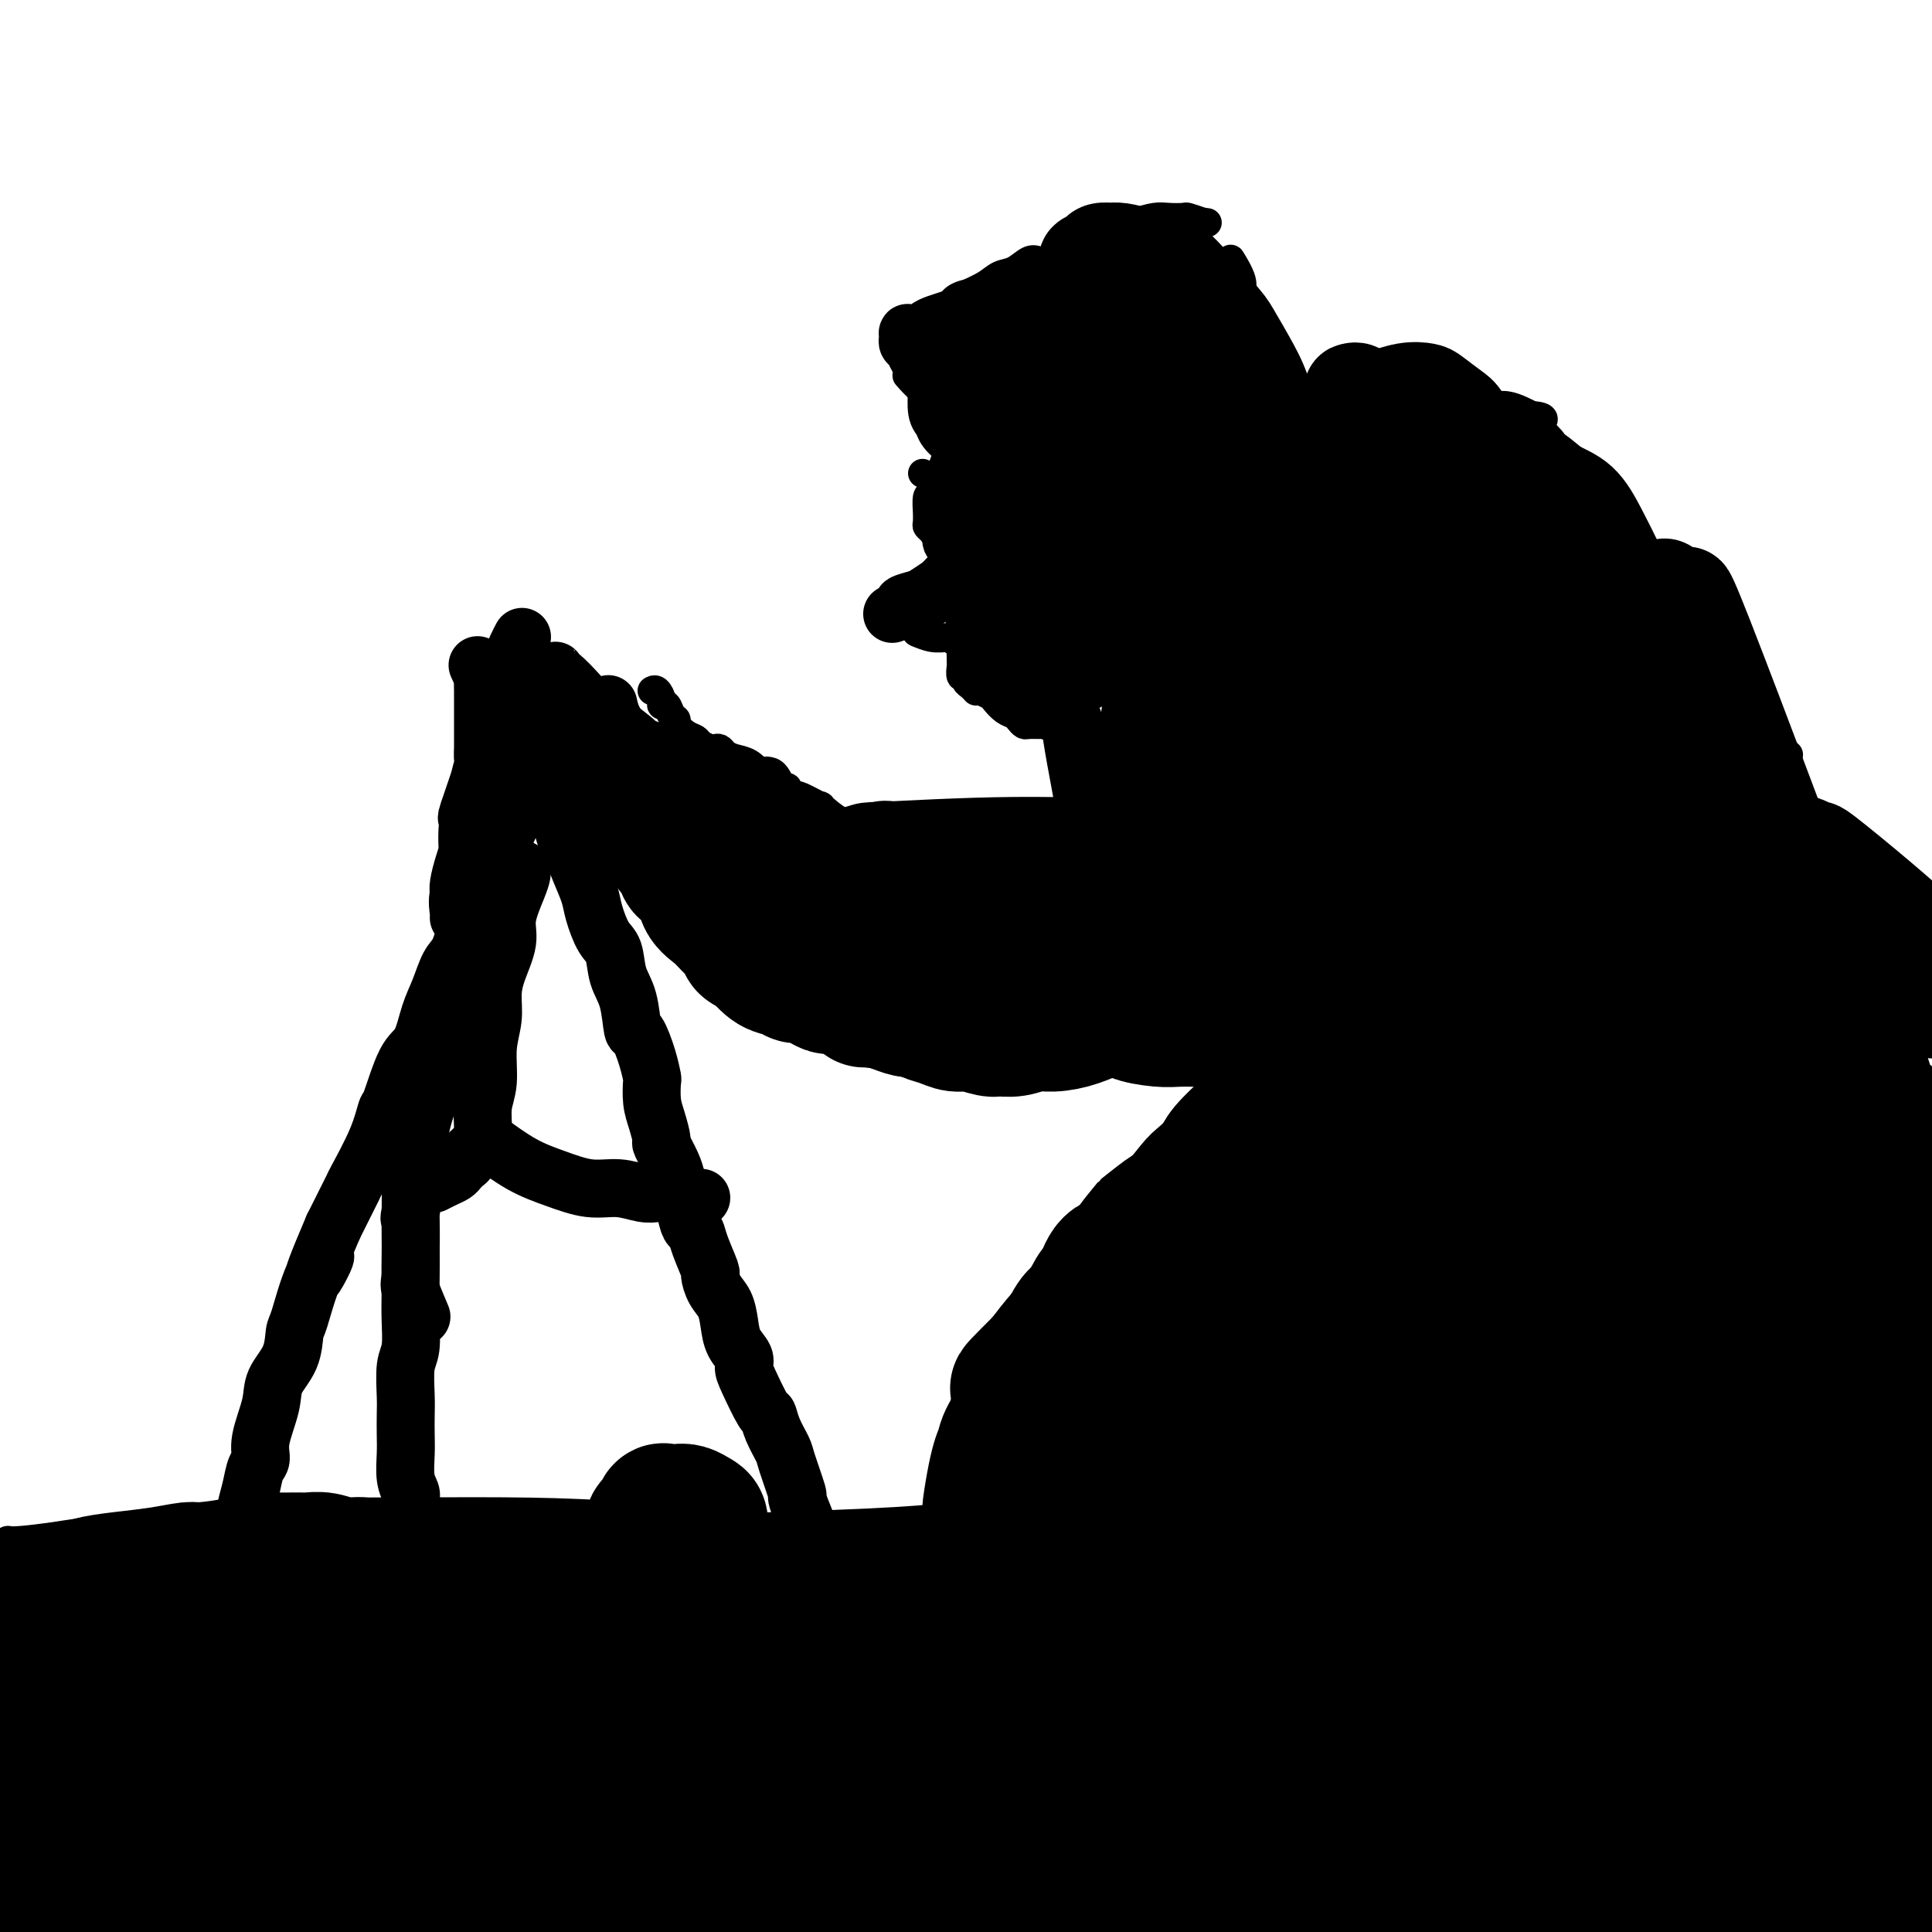 <svg viewBox='0 0 400 400' version='1.1' xmlns='http://www.w3.org/2000/svg' xmlns:xlink='http://www.w3.org/1999/xlink'><g fill='none' stroke='#000000' stroke-width='6' stroke-linecap='round' stroke-linejoin='round'><path d='M191,98c0.000,0.000 0.000,0.000 0,0c0.000,0.000 0.000,0.000 0,0c0.000,0.000 0.000,0.000 0,0c0.000,0.000 0.000,0.000 0,0'/><path d='M188,78c-0.018,-0.021 -0.037,-0.042 0,0c0.037,0.042 0.128,0.146 0,0c-0.128,-0.146 -0.476,-0.541 0,0c0.476,0.541 1.777,2.019 3,3c1.223,0.981 2.367,1.466 3,2c0.633,0.534 0.754,1.117 1,2c0.246,0.883 0.617,2.066 1,3c0.383,0.934 0.780,1.620 1,2c0.220,0.380 0.265,0.456 0,1c-0.265,0.544 -0.841,1.558 -1,2c-0.159,0.442 0.098,0.312 0,1c-0.098,0.688 -0.552,2.195 -1,3c-0.448,0.805 -0.891,0.907 -1,1c-0.109,0.093 0.114,0.177 0,1c-0.114,0.823 -0.566,2.385 -1,3c-0.434,0.615 -0.849,0.283 -1,1c-0.151,0.717 -0.037,2.482 0,3c0.037,0.518 -0.001,-0.211 0,0c0.001,0.211 0.043,1.361 0,2c-0.043,0.639 -0.170,0.768 0,1c0.170,0.232 0.639,0.568 1,1c0.361,0.432 0.616,0.961 1,1c0.384,0.039 0.897,-0.412 1,0c0.103,0.412 -0.203,1.688 0,2c0.203,0.312 0.915,-0.339 1,0c0.085,0.339 -0.458,1.670 -1,3'/><path d='M195,116c0.490,1.578 0.215,0.523 0,1c-0.215,0.477 -0.369,2.484 -1,4c-0.631,1.516 -1.738,2.539 -2,3c-0.262,0.461 0.322,0.358 0,1c-0.322,0.642 -1.550,2.028 -2,3c-0.450,0.972 -0.121,1.531 0,2c0.121,0.469 0.035,0.848 0,1c-0.035,0.152 -0.017,0.076 0,0'/><path d='M190,131c-0.257,-0.114 -0.515,-0.228 0,0c0.515,0.228 1.801,0.797 3,1c1.199,0.203 2.311,0.038 3,0c0.689,-0.038 0.955,0.049 1,0c0.045,-0.049 -0.132,-0.235 0,0c0.132,0.235 0.571,0.889 1,1c0.429,0.111 0.847,-0.322 1,0c0.153,0.322 0.040,1.401 0,2c-0.040,0.599 -0.007,0.720 0,1c0.007,0.280 -0.013,0.719 0,1c0.013,0.281 0.059,0.404 0,1c-0.059,0.596 -0.222,1.666 0,2c0.222,0.334 0.830,-0.068 1,0c0.170,0.068 -0.098,0.607 0,1c0.098,0.393 0.562,0.642 1,1c0.438,0.358 0.849,0.827 1,1c0.151,0.173 0.043,0.049 0,0c-0.043,-0.049 -0.022,-0.025 0,0'/><path d='M203,143c0.004,0.002 0.008,0.004 0,0c-0.008,-0.004 -0.028,-0.013 0,0c0.028,0.013 0.104,0.049 0,0c-0.104,-0.049 -0.389,-0.182 0,0c0.389,0.182 1.452,0.678 2,1c0.548,0.322 0.581,0.468 1,1c0.419,0.532 1.225,1.449 2,2c0.775,0.551 1.521,0.736 2,1c0.479,0.264 0.692,0.606 1,1c0.308,0.394 0.710,0.839 1,1c0.290,0.161 0.468,0.039 1,0c0.532,-0.039 1.419,0.005 2,0c0.581,-0.005 0.857,-0.058 1,0c0.143,0.058 0.153,0.226 1,0c0.847,-0.226 2.531,-0.845 3,-1c0.469,-0.155 -0.278,0.155 0,0c0.278,-0.155 1.581,-0.774 2,-1c0.419,-0.226 -0.045,-0.058 0,0c0.045,0.058 0.601,0.005 1,0c0.399,-0.005 0.643,0.037 1,0c0.357,-0.037 0.828,-0.154 1,0c0.172,0.154 0.046,0.580 0,1c-0.046,0.420 -0.013,0.834 0,1c0.013,0.166 0.007,0.083 0,0'/><path d='M226,150c-0.010,-0.022 -0.021,-0.043 0,0c0.021,0.043 0.072,0.152 0,0c-0.072,-0.152 -0.267,-0.563 0,0c0.267,0.563 0.996,2.100 1,3c0.004,0.900 -0.717,1.162 -1,2c-0.283,0.838 -0.127,2.252 0,3c0.127,0.748 0.226,0.830 0,1c-0.226,0.170 -0.778,0.428 -1,1c-0.222,0.572 -0.115,1.459 0,2c0.115,0.541 0.237,0.736 0,1c-0.237,0.264 -0.833,0.597 -1,1c-0.167,0.403 0.096,0.878 0,1c-0.096,0.122 -0.550,-0.108 -1,0c-0.450,0.108 -0.895,0.553 -1,1c-0.105,0.447 0.130,0.894 0,1c-0.130,0.106 -0.626,-0.129 -1,0c-0.374,0.129 -0.625,0.623 -1,1c-0.375,0.377 -0.874,0.636 -1,1c-0.126,0.364 0.120,0.833 0,1c-0.120,0.167 -0.605,0.031 -1,0c-0.395,-0.031 -0.700,0.044 -1,0c-0.300,-0.044 -0.596,-0.208 -1,0c-0.404,0.208 -0.916,0.787 -1,1c-0.084,0.213 0.262,0.061 0,0c-0.262,-0.061 -1.131,-0.030 -2,0'/><path d='M213,171c-1.936,0.928 -1.277,0.249 -1,0c0.277,-0.249 0.173,-0.067 0,0c-0.173,0.067 -0.414,0.018 -1,0c-0.586,-0.018 -1.518,-0.004 -2,0c-0.482,0.004 -0.514,0.000 -1,0c-0.486,-0.000 -1.426,0.004 -2,0c-0.574,-0.004 -0.783,-0.016 -1,0c-0.217,0.016 -0.443,0.060 -1,0c-0.557,-0.060 -1.446,-0.223 -2,0c-0.554,0.223 -0.772,0.833 -1,1c-0.228,0.167 -0.464,-0.109 -1,0c-0.536,0.109 -1.371,0.604 -2,1c-0.629,0.396 -1.051,0.695 -1,1c0.051,0.305 0.577,0.618 0,1c-0.577,0.382 -2.256,0.834 -3,1c-0.744,0.166 -0.551,0.046 -1,0c-0.449,-0.046 -1.538,-0.017 -2,0c-0.462,0.017 -0.298,0.020 -1,0c-0.702,-0.020 -2.271,-0.065 -3,0c-0.729,0.065 -0.618,0.240 -1,0c-0.382,-0.240 -1.258,-0.896 -2,-1c-0.742,-0.104 -1.351,0.343 -2,0c-0.649,-0.343 -1.339,-1.477 -2,-2c-0.661,-0.523 -1.294,-0.436 -2,-1c-0.706,-0.564 -1.485,-1.780 -2,-2c-0.515,-0.220 -0.765,0.557 -2,0c-1.235,-0.557 -3.455,-2.448 -4,-3c-0.545,-0.552 0.584,0.236 0,0c-0.584,-0.236 -2.881,-1.496 -4,-2c-1.119,-0.504 -1.059,-0.252 -1,0'/><path d='M165,165c-3.815,-2.203 -2.352,-2.210 -2,-2c0.352,0.210 -0.408,0.638 -1,0c-0.592,-0.638 -1.016,-2.342 -2,-3c-0.984,-0.658 -2.530,-0.270 -3,0c-0.470,0.270 0.134,0.422 0,0c-0.134,-0.422 -1.006,-1.420 -2,-2c-0.994,-0.580 -2.111,-0.743 -3,-1c-0.889,-0.257 -1.552,-0.608 -2,-1c-0.448,-0.392 -0.683,-0.826 -1,-1c-0.317,-0.174 -0.717,-0.087 -1,0c-0.283,0.087 -0.448,0.174 -1,0c-0.552,-0.174 -1.492,-0.610 -2,-1c-0.508,-0.390 -0.584,-0.733 -1,-1c-0.416,-0.267 -1.172,-0.457 -2,-1c-0.828,-0.543 -1.728,-1.437 -2,-2c-0.272,-0.563 0.086,-0.794 0,-1c-0.086,-0.206 -0.614,-0.389 -1,-1c-0.386,-0.611 -0.629,-1.652 -1,-2c-0.371,-0.348 -0.870,-0.002 -1,0c-0.130,0.002 0.110,-0.340 0,-1c-0.110,-0.660 -0.568,-1.639 -1,-2c-0.432,-0.361 -0.838,-0.103 -1,0c-0.162,0.103 -0.081,0.052 0,0'/><path d='M186,73c-0.001,-0.002 -0.001,-0.004 0,0c0.001,0.004 0.005,0.014 0,0c-0.005,-0.014 -0.019,-0.054 0,0c0.019,0.054 0.071,0.201 0,0c-0.071,-0.201 -0.263,-0.750 1,-2c1.263,-1.250 3.983,-3.202 5,-4c1.017,-0.798 0.330,-0.441 1,-1c0.670,-0.559 2.696,-2.032 4,-3c1.304,-0.968 1.886,-1.430 3,-2c1.114,-0.570 2.760,-1.250 4,-2c1.240,-0.750 2.076,-1.572 3,-2c0.924,-0.428 1.937,-0.461 3,-1c1.063,-0.539 2.175,-1.583 3,-2c0.825,-0.417 1.364,-0.207 2,0c0.636,0.207 1.371,0.410 2,0c0.629,-0.410 1.153,-1.432 2,-2c0.847,-0.568 2.018,-0.681 3,-1c0.982,-0.319 1.773,-0.845 2,-1c0.227,-0.155 -0.112,0.060 1,0c1.112,-0.060 3.676,-0.394 5,-1c1.324,-0.606 1.409,-1.483 2,-2c0.591,-0.517 1.687,-0.675 3,-1c1.313,-0.325 2.844,-0.816 4,-1c1.156,-0.184 1.939,-0.060 3,0c1.061,0.060 2.401,0.054 3,0c0.599,-0.054 0.457,-0.158 1,0c0.543,0.158 1.772,0.579 3,1'/><path d='M249,46c1.667,0.167 0.833,0.083 0,0'/><path d='M255,54c0.005,0.007 0.009,0.015 0,0c-0.009,-0.015 -0.032,-0.051 0,0c0.032,0.051 0.117,0.191 0,0c-0.117,-0.191 -0.438,-0.711 0,0c0.438,0.711 1.634,2.653 2,4c0.366,1.347 -0.098,2.098 0,3c0.098,0.902 0.758,1.957 1,3c0.242,1.043 0.065,2.076 0,3c-0.065,0.924 -0.017,1.739 0,3c0.017,1.261 0.004,2.967 0,4c-0.004,1.033 0.003,1.391 0,2c-0.003,0.609 -0.015,1.469 0,2c0.015,0.531 0.055,0.735 0,1c-0.055,0.265 -0.207,0.593 0,1c0.207,0.407 0.774,0.894 1,1c0.226,0.106 0.112,-0.167 0,0c-0.112,0.167 -0.223,0.776 0,1c0.223,0.224 0.778,0.064 1,0c0.222,-0.064 0.111,-0.032 0,0'/><path d='M247,50c0.115,0.119 0.230,0.238 0,0c-0.230,-0.238 -0.805,-0.831 0,0c0.805,0.831 2.990,3.088 4,4c1.010,0.912 0.844,0.480 1,1c0.156,0.520 0.634,1.991 1,3c0.366,1.009 0.619,1.557 1,3c0.381,1.443 0.891,3.781 1,5c0.109,1.219 -0.181,1.318 0,2c0.181,0.682 0.833,1.948 1,3c0.167,1.052 -0.151,1.890 0,3c0.151,1.110 0.771,2.491 1,3c0.229,0.509 0.065,0.145 0,0c-0.065,-0.145 -0.033,-0.073 0,0'/><path d='M267,82c0.009,-0.002 0.018,-0.004 0,0c-0.018,0.004 -0.062,0.012 0,0c0.062,-0.012 0.230,-0.046 0,0c-0.230,0.046 -0.858,0.171 0,0c0.858,-0.171 3.202,-0.638 5,-1c1.798,-0.362 3.049,-0.620 5,-1c1.951,-0.380 4.603,-0.882 6,-1c1.397,-0.118 1.541,0.150 2,0c0.459,-0.150 1.233,-0.717 2,-1c0.767,-0.283 1.526,-0.283 2,0c0.474,0.283 0.663,0.850 1,1c0.337,0.150 0.823,-0.115 1,0c0.177,0.115 0.047,0.612 0,1c-0.047,0.388 -0.010,0.668 0,1c0.010,0.332 -0.008,0.716 0,1c0.008,0.284 0.043,0.468 0,1c-0.043,0.532 -0.165,1.410 0,2c0.165,0.590 0.617,0.891 1,1c0.383,0.109 0.696,0.027 1,0c0.304,-0.027 0.598,0.003 1,0c0.402,-0.003 0.912,-0.039 2,0c1.088,0.039 2.756,0.153 4,0c1.244,-0.153 2.066,-0.574 3,-1c0.934,-0.426 1.979,-0.857 3,-1c1.021,-0.143 2.016,0.003 3,0c0.984,-0.003 1.957,-0.155 3,0c1.043,0.155 2.155,0.616 3,1c0.845,0.384 1.422,0.692 2,1'/><path d='M317,86c3.904,0.297 2.164,1.038 2,2c-0.164,0.962 1.247,2.143 2,3c0.753,0.857 0.849,1.389 1,2c0.151,0.611 0.359,1.300 1,2c0.641,0.700 1.717,1.409 2,2c0.283,0.591 -0.225,1.062 0,2c0.225,0.938 1.185,2.342 2,3c0.815,0.658 1.487,0.568 2,1c0.513,0.432 0.869,1.386 1,2c0.131,0.614 0.037,0.890 0,1c-0.037,0.110 -0.019,0.055 0,0'/><path d='M330,106c0.002,0.109 0.003,0.217 0,0c-0.003,-0.217 -0.011,-0.760 0,0c0.011,0.760 0.042,2.821 0,4c-0.042,1.179 -0.156,1.474 0,2c0.156,0.526 0.581,1.282 1,2c0.419,0.718 0.833,1.399 1,2c0.167,0.601 0.086,1.123 0,2c-0.086,0.877 -0.176,2.109 0,3c0.176,0.891 0.619,1.439 1,2c0.381,0.561 0.699,1.133 1,2c0.301,0.867 0.585,2.028 1,3c0.415,0.972 0.961,1.756 2,3c1.039,1.244 2.572,2.950 3,4c0.428,1.050 -0.247,1.445 0,2c0.247,0.555 1.418,1.271 2,2c0.582,0.729 0.575,1.473 1,3c0.425,1.527 1.282,3.838 2,5c0.718,1.162 1.298,1.174 2,2c0.702,0.826 1.527,2.467 2,4c0.473,1.533 0.594,2.957 1,4c0.406,1.043 1.098,1.705 2,3c0.902,1.295 2.015,3.223 3,5c0.985,1.777 1.842,3.401 2,4c0.158,0.599 -0.383,0.171 0,1c0.383,0.829 1.692,2.914 3,5'/><path d='M360,175c3.772,7.564 0.702,2.975 0,2c-0.702,-0.975 0.962,1.664 2,3c1.038,1.336 1.448,1.369 2,2c0.552,0.631 1.246,1.861 2,3c0.754,1.139 1.567,2.187 2,3c0.433,0.813 0.487,1.390 1,2c0.513,0.610 1.486,1.251 2,2c0.514,0.749 0.571,1.604 1,2c0.429,0.396 1.232,0.332 2,1c0.768,0.668 1.502,2.066 2,3c0.498,0.934 0.761,1.403 1,2c0.239,0.597 0.454,1.324 1,2c0.546,0.676 1.423,1.303 2,2c0.577,0.697 0.854,1.464 1,2c0.146,0.536 0.161,0.840 1,2c0.839,1.160 2.501,3.176 3,4c0.499,0.824 -0.164,0.458 0,1c0.164,0.542 1.156,1.993 2,3c0.844,1.007 1.540,1.570 2,2c0.460,0.430 0.684,0.729 1,1c0.316,0.271 0.724,0.516 1,1c0.276,0.484 0.420,1.207 1,2c0.580,0.793 1.594,1.655 2,2c0.406,0.345 0.203,0.172 0,0'/><path d='M351,169c-0.090,-0.208 -0.179,-0.416 0,0c0.179,0.416 0.627,1.458 2,3c1.373,1.542 3.671,3.586 6,6c2.329,2.414 4.689,5.198 6,7c1.311,1.802 1.572,2.622 3,4c1.428,1.378 4.021,3.314 7,6c2.979,2.686 6.342,6.122 9,9c2.658,2.878 4.610,5.198 6,7c1.390,1.802 2.217,3.084 3,4c0.783,0.916 1.521,1.465 2,2c0.479,0.535 0.699,1.057 1,2c0.301,0.943 0.682,2.305 1,3c0.318,0.695 0.572,0.721 1,1c0.428,0.279 1.029,0.812 1,1c-0.029,0.188 -0.688,0.033 -1,0c-0.312,-0.033 -0.278,0.057 -3,-3c-2.722,-3.057 -8.199,-9.260 -14,-16c-5.801,-6.740 -11.925,-14.015 -17,-20c-5.075,-5.985 -9.100,-10.679 -12,-14c-2.900,-3.321 -4.676,-5.268 -6,-7c-1.324,-1.732 -2.197,-3.248 -3,-4c-0.803,-0.752 -1.535,-0.739 -2,-1c-0.465,-0.261 -0.663,-0.795 -1,-1c-0.337,-0.205 -0.811,-0.079 -1,0c-0.189,0.079 -0.091,0.112 0,0c0.091,-0.112 0.176,-0.370 1,0c0.824,0.370 2.386,1.367 3,2c0.614,0.633 0.281,0.901 2,2c1.719,1.099 5.491,3.028 10,6c4.509,2.972 9.754,6.986 15,11'/><path d='M370,179c6.818,4.727 8.863,6.043 11,8c2.137,1.957 4.365,4.555 7,7c2.635,2.445 5.676,4.736 7,6c1.324,1.264 0.931,1.502 1,2c0.069,0.498 0.602,1.255 1,2c0.398,0.745 0.662,1.477 1,2c0.338,0.523 0.750,0.837 1,1c0.250,0.163 0.339,0.174 0,0c-0.339,-0.174 -1.105,-0.532 -1,0c0.105,0.532 1.080,1.956 -1,0c-2.080,-1.956 -7.216,-7.291 -10,-10c-2.784,-2.709 -3.216,-2.791 -6,-6c-2.784,-3.209 -7.920,-9.545 -13,-15c-5.080,-5.455 -10.103,-10.029 -13,-13c-2.897,-2.971 -3.669,-4.337 -4,-5c-0.331,-0.663 -0.221,-0.622 -1,-1c-0.779,-0.378 -2.445,-1.175 -3,-2c-0.555,-0.825 0.003,-1.678 0,-2c-0.003,-0.322 -0.567,-0.113 -1,0c-0.433,0.113 -0.734,0.130 -1,0c-0.266,-0.130 -0.497,-0.408 -1,-1c-0.503,-0.592 -1.279,-1.499 -2,-2c-0.721,-0.501 -1.386,-0.597 -2,-1c-0.614,-0.403 -1.176,-1.114 -2,-2c-0.824,-0.886 -1.912,-1.947 -3,-3c-1.088,-1.053 -2.178,-2.097 -3,-4c-0.822,-1.903 -1.375,-4.665 -2,-6c-0.625,-1.335 -1.322,-1.244 -2,-2c-0.678,-0.756 -1.337,-2.359 -2,-4c-0.663,-1.641 -1.332,-3.321 -2,-5'/><path d='M324,123c-2.437,-4.610 -3.028,-5.634 -4,-7c-0.972,-1.366 -2.325,-3.075 -3,-4c-0.675,-0.925 -0.672,-1.068 -1,-2c-0.328,-0.932 -0.987,-2.655 -2,-4c-1.013,-1.345 -2.380,-2.314 -3,-3c-0.620,-0.686 -0.492,-1.091 -1,-2c-0.508,-0.909 -1.653,-2.323 -2,-3c-0.347,-0.677 0.103,-0.616 0,-1c-0.103,-0.384 -0.760,-1.213 -1,-2c-0.240,-0.787 -0.064,-1.530 0,-2c0.064,-0.470 0.017,-0.665 0,-1c-0.017,-0.335 -0.005,-0.810 0,-1c0.005,-0.190 0.002,-0.095 0,0'/><path d='M334,117c0.013,0.012 0.027,0.023 0,0c-0.027,-0.023 -0.094,-0.082 0,0c0.094,0.082 0.348,0.304 0,0c-0.348,-0.304 -1.299,-1.134 -2,-2c-0.701,-0.866 -1.151,-1.769 -2,-3c-0.849,-1.231 -2.097,-2.791 -3,-4c-0.903,-1.209 -1.461,-2.066 -2,-3c-0.539,-0.934 -1.060,-1.943 -1,-2c0.060,-0.057 0.702,0.840 0,0c-0.702,-0.840 -2.747,-3.415 1,0c3.747,3.415 13.285,12.822 18,18c4.715,5.178 4.605,6.127 7,9c2.395,2.873 7.294,7.670 10,11c2.706,3.330 3.220,5.191 4,7c0.780,1.809 1.825,3.564 3,5c1.175,1.436 2.478,2.553 3,3c0.522,0.447 0.261,0.223 0,0'/><path d='M221,293c0.065,-0.168 0.129,-0.335 -1,3c-1.129,3.335 -3.453,10.174 -5,14c-1.547,3.826 -2.319,4.640 -4,10c-1.681,5.360 -4.272,15.267 -6,23c-1.728,7.733 -2.593,13.294 -3,17c-0.407,3.706 -0.357,5.558 0,7c0.357,1.442 1.020,2.474 1,4c-0.020,1.526 -0.721,3.547 4,-4c4.721,-7.547 14.866,-24.660 20,-34c5.134,-9.340 5.257,-10.905 9,-20c3.743,-9.095 11.105,-25.719 17,-39c5.895,-13.281 10.321,-23.219 15,-34c4.679,-10.781 9.610,-22.404 12,-27c2.390,-4.596 2.240,-2.165 2,-1c-0.240,1.165 -0.568,1.063 0,0c0.568,-1.063 2.034,-3.088 -2,7c-4.034,10.088 -13.569,32.290 -18,43c-4.431,10.710 -3.760,9.927 -9,24c-5.240,14.073 -16.391,43.002 -23,59c-6.609,15.998 -8.675,19.066 -10,21c-1.325,1.934 -1.909,2.733 -3,4c-1.091,1.267 -2.691,3.000 -2,0c0.691,-3.000 3.672,-10.735 5,-15c1.328,-4.265 1.004,-5.061 4,-13c2.996,-7.939 9.314,-23.022 16,-39c6.686,-15.978 13.741,-32.850 21,-47c7.259,-14.150 14.724,-25.579 23,-38c8.276,-12.421 17.365,-25.835 19,-28c1.635,-2.165 -4.182,6.917 -10,16'/><path d='M293,206c-5.188,9.142 -13.157,23.996 -18,33c-4.843,9.004 -6.558,12.159 -12,23c-5.442,10.841 -14.611,29.370 -25,48c-10.389,18.630 -21.998,37.361 -28,46c-6.002,8.639 -6.397,7.184 -7,7c-0.603,-0.184 -1.414,0.902 -1,0c0.414,-0.902 2.054,-3.793 5,-10c2.946,-6.207 7.199,-15.730 9,-20c1.801,-4.270 1.149,-3.286 7,-16c5.851,-12.714 18.203,-39.127 24,-52c5.797,-12.873 5.038,-12.208 6,-14c0.962,-1.792 3.644,-6.041 5,-8c1.356,-1.959 1.387,-1.627 1,-1c-0.387,0.627 -1.191,1.549 -7,15c-5.809,13.451 -16.624,39.433 -22,52c-5.376,12.567 -5.311,11.720 -9,19c-3.689,7.280 -11.130,22.685 -16,32c-4.870,9.315 -7.170,12.538 -8,14c-0.830,1.462 -0.190,1.162 0,1c0.190,-0.162 -0.071,-0.186 0,-1c0.071,-0.814 0.475,-2.419 3,-8c2.525,-5.581 7.173,-15.137 12,-25c4.827,-9.863 9.835,-20.033 18,-35c8.165,-14.967 19.489,-34.730 25,-44c5.511,-9.270 5.209,-8.048 6,-9c0.791,-0.952 2.673,-4.078 3,-5c0.327,-0.922 -0.902,0.361 -4,4c-3.098,3.639 -8.065,9.634 -15,19c-6.935,9.366 -15.839,22.105 -24,32c-8.161,9.895 -15.581,16.948 -23,24'/><path d='M198,327c-14.311,15.474 -17.089,14.657 -19,15c-1.911,0.343 -2.956,1.844 -4,2c-1.044,0.156 -2.089,-1.035 -3,-2c-0.911,-0.965 -1.689,-1.704 -2,-2c-0.311,-0.296 -0.156,-0.148 0,0'/><path d='M251,333c-0.015,-0.004 -0.029,-0.008 0,0c0.029,0.008 0.102,0.028 0,0c-0.102,-0.028 -0.378,-0.104 0,0c0.378,0.104 1.412,0.389 0,0c-1.412,-0.389 -5.268,-1.453 -8,-2c-2.732,-0.547 -4.341,-0.577 -11,-2c-6.659,-1.423 -18.370,-4.238 -30,-6c-11.630,-1.762 -23.179,-2.472 -35,-4c-11.821,-1.528 -23.915,-3.873 -37,-5c-13.085,-1.127 -27.163,-1.035 -42,-1c-14.837,0.035 -30.434,0.013 -44,1c-13.566,0.987 -25.102,2.985 -32,4c-6.898,1.015 -9.160,1.049 -10,1c-0.840,-0.049 -0.258,-0.180 0,0c0.258,0.180 0.193,0.670 1,1c0.807,0.330 2.486,0.498 10,1c7.514,0.502 20.864,1.336 27,2c6.136,0.664 5.057,1.158 20,2c14.943,0.842 45.908,2.034 65,3c19.092,0.966 26.310,1.708 34,2c7.690,0.292 15.850,0.136 20,0c4.150,-0.136 4.289,-0.250 4,0c-0.289,0.250 -1.006,0.866 0,1c1.006,0.134 3.737,-0.213 -1,0c-4.737,0.213 -16.940,0.985 -32,2c-15.060,1.015 -32.978,2.273 -43,3c-10.022,0.727 -12.149,0.922 -25,2c-12.851,1.078 -36.425,3.039 -60,5'/><path d='M22,343c-27.040,2.178 -14.142,1.123 -11,1c3.142,-0.123 -3.474,0.687 -6,1c-2.526,0.313 -0.962,0.129 1,0c1.962,-0.129 4.324,-0.204 9,-1c4.676,-0.796 11.667,-2.314 32,-4c20.333,-1.686 54.007,-3.539 80,-5c25.993,-1.461 44.305,-2.529 55,-3c10.695,-0.471 13.775,-0.344 24,-1c10.225,-0.656 27.597,-2.095 36,-3c8.403,-0.905 7.836,-1.274 9,-2c1.164,-0.726 4.057,-1.807 1,-3c-3.057,-1.193 -12.066,-2.499 -25,-3c-12.934,-0.501 -29.794,-0.197 -40,0c-10.206,0.197 -13.759,0.288 -27,1c-13.241,0.712 -36.170,2.046 -55,4c-18.830,1.954 -33.559,4.529 -44,6c-10.441,1.471 -16.592,1.837 -20,2c-3.408,0.163 -4.072,0.124 -1,0c3.072,-0.124 9.879,-0.333 17,-1c7.121,-0.667 14.556,-1.793 25,-3c10.444,-1.207 23.899,-2.494 37,-4c13.101,-1.506 25.850,-3.229 33,-4c7.150,-0.771 8.702,-0.588 10,-1c1.298,-0.412 2.342,-1.419 5,-2c2.658,-0.581 6.930,-0.738 0,-1c-6.930,-0.262 -25.060,-0.631 -35,-1c-9.940,-0.369 -11.688,-0.740 -24,0c-12.312,0.740 -35.187,2.590 -53,5c-17.813,2.410 -30.565,5.380 -39,7c-8.435,1.620 -12.553,1.892 -14,2c-1.447,0.108 -0.224,0.054 1,0'/><path d='M3,330c-16.016,2.410 -3.555,1.434 1,1c4.555,-0.434 1.205,-0.327 2,0c0.795,0.327 5.735,0.875 13,1c7.265,0.125 16.857,-0.173 36,0c19.143,0.173 47.839,0.816 67,1c19.161,0.184 28.788,-0.093 35,0c6.212,0.093 9.009,0.554 13,1c3.991,0.446 9.175,0.876 12,1c2.825,0.124 3.291,-0.058 3,0c-0.291,0.058 -1.341,0.356 -3,0c-1.659,-0.356 -3.929,-1.367 -11,-2c-7.071,-0.633 -18.943,-0.890 -31,-1c-12.057,-0.110 -24.298,-0.075 -38,0c-13.702,0.075 -28.863,0.188 -37,0c-8.137,-0.188 -9.249,-0.677 -11,-1c-1.751,-0.323 -4.140,-0.479 6,0c10.140,0.479 32.809,1.593 45,2c12.191,0.407 13.904,0.106 24,0c10.096,-0.106 28.574,-0.016 43,0c14.426,0.016 24.799,-0.041 32,0c7.201,0.041 11.228,0.180 13,0c1.772,-0.180 1.287,-0.679 2,-1c0.713,-0.321 2.624,-0.465 -5,-2c-7.624,-1.535 -24.785,-4.461 -34,-6c-9.215,-1.539 -10.486,-1.691 -20,-2c-9.514,-0.309 -27.272,-0.773 -43,-1c-15.728,-0.227 -29.427,-0.215 -42,0c-12.573,0.215 -24.021,0.633 -31,1c-6.979,0.367 -9.490,0.684 -12,1'/><path d='M32,323c-19.242,0.362 -3.348,0.767 1,1c4.348,0.233 -2.851,0.293 4,1c6.851,0.707 27.750,2.062 49,3c21.250,0.938 42.849,1.460 54,2c11.151,0.540 11.855,1.099 30,3c18.145,1.901 53.732,5.145 74,7c20.268,1.855 25.216,2.322 29,2c3.784,-0.322 6.405,-1.435 7,-2c0.595,-0.565 -0.834,-0.584 -3,-1c-2.166,-0.416 -5.067,-1.228 -12,-2c-6.933,-0.772 -17.896,-1.504 -33,-2c-15.104,-0.496 -34.349,-0.756 -55,0c-20.651,0.756 -42.710,2.529 -63,5c-20.290,2.471 -38.813,5.639 -55,8c-16.187,2.361 -30.039,3.914 -29,5c1.039,1.086 16.970,1.706 25,2c8.030,0.294 8.158,0.263 17,0c8.842,-0.263 26.399,-0.757 58,0c31.601,0.757 77.247,2.765 99,4c21.753,1.235 19.612,1.697 27,2c7.388,0.303 24.306,0.447 33,1c8.694,0.553 9.163,1.513 8,1c-1.163,-0.513 -3.958,-2.501 -14,-4c-10.042,-1.499 -27.331,-2.508 -38,-3c-10.669,-0.492 -14.719,-0.466 -30,-1c-15.281,-0.534 -41.794,-1.626 -73,0c-31.206,1.626 -67.107,5.972 -83,8c-15.893,2.028 -11.779,1.738 -12,2c-0.221,0.262 -4.777,1.075 -3,2c1.777,0.925 9.889,1.963 18,3'/><path d='M62,370c18.476,0.897 55.668,1.638 76,2c20.332,0.362 23.806,0.343 41,1c17.194,0.657 48.109,1.990 79,4c30.891,2.010 61.757,4.698 79,6c17.243,1.302 20.861,1.220 23,1c2.139,-0.220 2.798,-0.576 2,-1c-0.798,-0.424 -3.054,-0.916 -10,-2c-6.946,-1.084 -18.582,-2.759 -37,-5c-18.418,-2.241 -43.618,-5.048 -71,-6c-27.382,-0.952 -56.946,-0.049 -82,1c-25.054,1.049 -45.598,2.243 -64,4c-18.402,1.757 -34.664,4.077 -43,6c-8.336,1.923 -8.748,3.448 -12,4c-3.252,0.552 -9.343,0.129 10,2c19.343,1.871 64.122,6.034 89,8c24.878,1.966 29.856,1.734 39,2c9.144,0.266 22.453,1.031 43,2c20.547,0.969 48.332,2.142 71,4c22.668,1.858 40.219,4.402 55,6c14.781,1.598 26.793,2.248 32,2c5.207,-0.248 3.608,-1.396 -2,-3c-5.608,-1.604 -15.224,-3.663 -33,-6c-17.776,-2.337 -43.711,-4.953 -59,-7c-15.289,-2.047 -19.931,-3.525 -38,-4c-18.069,-0.475 -49.564,0.055 -74,1c-24.436,0.945 -41.811,2.307 -55,3c-13.189,0.693 -22.192,0.719 -28,1c-5.808,0.281 -8.423,0.818 -2,1c6.423,0.182 21.883,0.011 41,0c19.117,-0.011 41.891,0.140 59,0c17.109,-0.140 28.555,-0.570 40,-1'/><path d='M231,396c34.614,0.838 52.150,2.934 75,4c22.850,1.066 51.015,1.103 66,1c14.985,-0.103 16.789,-0.344 15,-2c-1.789,-1.656 -7.171,-4.726 -10,-6c-2.829,-1.274 -3.103,-0.753 -15,-3c-11.897,-2.247 -35.415,-7.260 -60,-10c-24.585,-2.740 -50.235,-3.205 -76,-3c-25.765,0.205 -51.644,1.079 -75,2c-23.356,0.921 -44.187,1.889 -59,2c-14.813,0.111 -23.606,-0.634 -25,-1c-1.394,-0.366 4.613,-0.352 8,0c3.387,0.352 4.155,1.043 13,0c8.845,-1.043 25.766,-3.819 59,-5c33.234,-1.181 82.782,-0.767 123,0c40.218,0.767 71.107,1.885 89,2c17.893,0.115 22.791,-0.775 22,-2c-0.791,-1.225 -7.272,-2.784 -26,-5c-18.728,-2.216 -49.704,-5.089 -68,-7c-18.296,-1.911 -23.911,-2.862 -45,-3c-21.089,-0.138 -57.652,0.536 -97,3c-39.348,2.464 -81.481,6.717 -100,9c-18.519,2.283 -13.422,2.594 -15,3c-1.578,0.406 -9.830,0.905 -5,1c4.830,0.095 22.742,-0.216 47,-1c24.258,-0.784 54.861,-2.042 74,-3c19.139,-0.958 26.813,-1.616 46,-2c19.187,-0.384 49.885,-0.495 84,0c34.115,0.495 71.646,1.595 90,2c18.354,0.405 17.530,0.116 19,0c1.470,-0.116 5.235,-0.058 9,0'/><path d='M394,372c32.572,-0.425 13.004,-2.487 -21,-5c-34.004,-2.513 -82.442,-5.479 -104,-7c-21.558,-1.521 -16.236,-1.599 -45,0c-28.764,1.599 -91.614,4.874 -121,7c-29.386,2.126 -25.308,3.103 -32,4c-6.692,0.897 -24.153,1.715 -27,2c-2.847,0.285 8.920,0.036 11,0c2.080,-0.036 -5.527,0.141 13,-1c18.527,-1.141 63.187,-3.601 98,-6c34.813,-2.399 59.779,-4.736 84,-6c24.221,-1.264 47.697,-1.455 68,-2c20.303,-0.545 37.434,-1.446 45,-2c7.566,-0.554 5.568,-0.763 13,-1c7.432,-0.237 24.294,-0.502 3,-2c-21.294,-1.498 -80.745,-4.230 -109,-5c-28.255,-0.770 -25.313,0.423 -42,2c-16.687,1.577 -53.005,3.539 -81,6c-27.995,2.461 -47.669,5.419 -59,7c-11.331,1.581 -14.318,1.783 -18,2c-3.682,0.217 -8.059,0.450 -8,0c0.059,-0.450 4.554,-1.583 7,-2c2.446,-0.417 2.842,-0.119 3,0c0.158,0.119 0.079,0.060 0,0'/></g>
<g fill='none' stroke='#000000' stroke-width='28' stroke-linecap='round' stroke-linejoin='round'><path d='M323,365c-3.135,-0.380 -6.271,-0.761 -11,-2c-4.729,-1.239 -11.052,-3.338 -20,-5c-8.948,-1.662 -20.520,-2.887 -32,-4c-11.480,-1.113 -22.866,-2.113 -35,-2c-12.134,0.113 -25.016,1.340 -35,2c-9.984,0.660 -17.071,0.752 -23,1c-5.929,0.248 -10.699,0.650 -13,1c-2.301,0.350 -2.132,0.648 -1,1c1.132,0.352 3.226,0.759 9,1c5.774,0.241 15.227,0.316 28,0c12.773,-0.316 28.867,-1.022 45,-1c16.133,0.022 32.305,0.773 45,1c12.695,0.227 21.912,-0.071 27,0c5.088,0.071 6.047,0.509 5,0c-1.047,-0.509 -4.099,-1.967 -12,-3c-7.901,-1.033 -20.649,-1.641 -35,-3c-14.351,-1.359 -30.303,-3.468 -61,-3c-30.697,0.468 -76.138,3.514 -107,6c-30.862,2.486 -47.145,4.412 -57,6c-9.855,1.588 -13.282,2.837 -17,3c-3.718,0.163 -7.727,-0.761 -7,-1c0.727,-0.239 6.189,0.208 11,0c4.811,-0.208 8.970,-1.072 36,-3c27.030,-1.928 76.932,-4.920 102,-6c25.068,-1.080 25.301,-0.250 37,-1c11.699,-0.750 34.864,-3.082 52,-4c17.136,-0.918 28.243,-0.421 35,-1c6.757,-0.579 9.165,-2.233 11,-4c1.835,-1.767 3.096,-3.648 -9,-5c-12.096,-1.352 -37.548,-2.176 -63,-3'/><path d='M228,336c-23.608,-0.655 -51.128,-0.792 -68,-1c-16.872,-0.208 -23.095,-0.487 -38,0c-14.905,0.487 -38.493,1.740 -55,2c-16.507,0.260 -25.932,-0.471 -32,-1c-6.068,-0.529 -8.777,-0.855 -8,-1c0.777,-0.145 5.040,-0.110 5,0c-0.040,0.110 -4.384,0.293 10,0c14.384,-0.293 47.497,-1.063 65,-2c17.503,-0.937 19.395,-2.043 33,-3c13.605,-0.957 38.921,-1.766 66,-1c27.079,0.766 55.920,3.108 70,4c14.080,0.892 13.398,0.336 14,0c0.602,-0.336 2.487,-0.450 7,0c4.513,0.450 11.653,1.466 -5,0c-16.653,-1.466 -57.100,-5.413 -76,-7c-18.900,-1.587 -16.253,-0.814 -30,0c-13.747,0.814 -43.888,1.670 -60,2c-16.112,0.330 -18.195,0.133 -27,1c-8.805,0.867 -24.331,2.797 -33,3c-8.669,0.203 -10.482,-1.323 -11,-2c-0.518,-0.677 0.258,-0.507 2,0c1.742,0.507 4.451,1.350 9,2c4.549,0.650 10.939,1.105 24,1c13.061,-0.105 32.791,-0.772 52,-1c19.209,-0.228 37.895,-0.019 57,0c19.105,0.019 38.629,-0.153 54,0c15.371,0.153 26.588,0.632 35,1c8.412,0.368 14.018,0.624 16,0c1.982,-0.624 0.341,-2.130 -2,-3c-2.341,-0.870 -5.383,-1.106 -19,-1c-13.617,0.106 -37.808,0.553 -62,1'/><path d='M221,330c-12.076,-0.055 -11.265,-0.692 -29,1c-17.735,1.692 -54.016,5.714 -72,8c-17.984,2.286 -17.670,2.838 -18,3c-0.330,0.162 -1.305,-0.065 0,1c1.305,1.065 4.891,3.422 13,5c8.109,1.578 20.741,2.377 25,3c4.259,0.623 0.143,1.068 18,2c17.857,0.932 57.686,2.350 77,3c19.314,0.650 18.112,0.532 27,1c8.888,0.468 27.864,1.521 40,2c12.136,0.479 17.431,0.383 20,0c2.569,-0.383 2.410,-1.055 -6,-1c-8.410,0.055 -25.073,0.835 -28,0c-2.927,-0.835 7.882,-3.286 -23,0c-30.882,3.286 -103.454,12.308 -135,16c-31.546,3.692 -22.064,2.055 -28,3c-5.936,0.945 -27.289,4.474 -37,6c-9.711,1.526 -7.779,1.050 -5,1c2.779,-0.050 6.406,0.326 6,1c-0.406,0.674 -4.844,1.644 7,2c11.844,0.356 39.969,0.096 64,0c24.031,-0.096 43.967,-0.027 65,0c21.033,0.027 43.161,0.012 62,0c18.839,-0.012 34.388,-0.023 43,0c8.612,0.023 10.287,0.078 13,0c2.713,-0.078 6.463,-0.290 7,-1c0.537,-0.710 -2.141,-1.920 -3,-3c-0.859,-1.080 0.100,-2.032 -19,-3c-19.100,-0.968 -58.258,-1.953 -79,-2c-20.742,-0.047 -23.069,0.844 -37,2c-13.931,1.156 -39.465,2.578 -65,4'/><path d='M124,384c-26.357,2.150 -41.248,4.525 -47,5c-5.752,0.475 -2.364,-0.951 0,-1c2.364,-0.049 3.705,1.278 8,2c4.295,0.722 11.544,0.839 25,1c13.456,0.161 33.120,0.368 53,0c19.880,-0.368 39.977,-1.310 72,-1c32.023,0.310 75.971,1.873 96,3c20.029,1.127 16.140,1.820 22,2c5.860,0.180 21.471,-0.151 29,0c7.529,0.151 6.978,0.786 4,0c-2.978,-0.786 -8.382,-2.991 -21,-5c-12.618,-2.009 -32.451,-3.822 -45,-5c-12.549,-1.178 -17.815,-1.722 -33,-2c-15.185,-0.278 -40.290,-0.289 -72,1c-31.710,1.289 -70.027,3.879 -88,5c-17.973,1.121 -15.604,0.774 -18,1c-2.396,0.226 -9.559,1.026 -12,1c-2.441,-0.026 -0.160,-0.879 3,-1c3.160,-0.121 7.198,0.489 12,1c4.802,0.511 10.369,0.923 31,0c20.631,-0.923 56.326,-3.181 74,-4c17.674,-0.819 17.328,-0.198 23,-1c5.672,-0.802 17.363,-3.026 22,-4c4.637,-0.974 2.222,-0.697 1,-1c-1.222,-0.303 -1.250,-1.186 -6,-2c-4.750,-0.814 -14.221,-1.558 -28,-2c-13.779,-0.442 -31.866,-0.583 -50,0c-18.134,0.583 -36.314,1.888 -63,5c-26.686,3.112 -61.877,8.030 -79,10c-17.123,1.970 -16.178,0.991 -19,1c-2.822,0.009 -9.411,1.004 -16,2'/><path d='M2,395c-27.649,2.604 -8.271,0.113 -1,-1c7.271,-1.113 2.435,-0.847 2,-1c-0.435,-0.153 3.531,-0.726 5,-1c1.469,-0.274 0.441,-0.248 4,-1c3.559,-0.752 11.704,-2.281 21,-4c9.296,-1.719 19.742,-3.627 28,-5c8.258,-1.373 14.328,-2.210 18,-3c3.672,-0.790 4.947,-1.532 6,-2c1.053,-0.468 1.883,-0.662 0,-1c-1.883,-0.338 -6.478,-0.820 -7,-1c-0.522,-0.180 3.031,-0.060 -6,0c-9.031,0.060 -30.644,0.058 -41,0c-10.356,-0.058 -9.455,-0.172 -12,-1c-2.545,-0.828 -8.535,-2.370 -12,-4c-3.465,-1.630 -4.404,-3.347 -5,-5c-0.596,-1.653 -0.847,-3.243 -1,-4c-0.153,-0.757 -0.207,-0.682 0,-1c0.207,-0.318 0.675,-1.030 1,-2c0.325,-0.970 0.508,-2.197 1,-3c0.492,-0.803 1.294,-1.182 2,-2c0.706,-0.818 1.316,-2.077 2,-3c0.684,-0.923 1.440,-1.512 2,-2c0.560,-0.488 0.923,-0.875 1,-1c0.077,-0.125 -0.131,0.012 0,0c0.131,-0.012 0.602,-0.173 1,0c0.398,0.173 0.723,0.679 1,1c0.277,0.321 0.507,0.457 1,2c0.493,1.543 1.248,4.492 1,8c-0.248,3.508 -1.499,7.574 -2,10c-0.501,2.426 -0.250,3.213 0,4'/><path d='M12,372c-0.472,2.919 -0.651,3.215 -1,4c-0.349,0.785 -0.868,2.059 -1,3c-0.132,0.941 0.123,1.551 0,2c-0.123,0.449 -0.623,0.738 -1,1c-0.377,0.262 -0.629,0.496 -1,0c-0.371,-0.496 -0.860,-1.723 -1,-2c-0.140,-0.277 0.071,0.395 0,0c-0.071,-0.395 -0.424,-1.857 0,-4c0.424,-2.143 1.623,-4.967 2,-7c0.377,-2.033 -0.069,-3.274 0,-4c0.069,-0.726 0.652,-0.937 1,-2c0.348,-1.063 0.459,-2.978 1,-5c0.541,-2.022 1.511,-4.149 2,-5c0.489,-0.851 0.498,-0.425 1,-1c0.502,-0.575 1.496,-2.152 2,-3c0.504,-0.848 0.517,-0.969 1,-1c0.483,-0.031 1.435,0.028 3,0c1.565,-0.028 3.744,-0.142 5,0c1.256,0.142 1.590,0.541 3,2c1.410,1.459 3.896,3.977 5,5c1.104,1.023 0.825,0.551 1,1c0.175,0.449 0.802,1.820 1,3c0.198,1.180 -0.034,2.169 0,3c0.034,0.831 0.333,1.503 -1,2c-1.333,0.497 -4.298,0.819 -6,1c-1.702,0.181 -2.139,0.219 -3,0c-0.861,-0.219 -2.145,-0.697 -4,-2c-1.855,-1.303 -4.281,-3.432 -6,-5c-1.719,-1.568 -2.732,-2.576 -3,-3c-0.268,-0.424 0.209,-0.264 0,-1c-0.209,-0.736 -1.105,-2.368 -2,-4'/><path d='M10,350c-2.713,-2.909 -1.995,-2.681 -2,-3c-0.005,-0.319 -0.733,-1.184 -1,-2c-0.267,-0.816 -0.072,-1.585 0,-2c0.072,-0.415 0.022,-0.478 0,-1c-0.022,-0.522 -0.017,-1.503 0,-2c0.017,-0.497 0.046,-0.511 0,-1c-0.046,-0.489 -0.165,-1.454 0,-2c0.165,-0.546 0.615,-0.672 1,-1c0.385,-0.328 0.704,-0.857 1,-1c0.296,-0.143 0.569,0.102 1,0c0.431,-0.102 1.022,-0.550 2,-1c0.978,-0.450 2.345,-0.902 3,-1c0.655,-0.098 0.599,0.159 1,0c0.401,-0.159 1.261,-0.735 4,-1c2.739,-0.265 7.359,-0.218 11,0c3.641,0.218 6.304,0.609 9,1c2.696,0.391 5.427,0.783 8,1c2.573,0.217 4.990,0.258 8,1c3.010,0.742 6.613,2.183 9,3c2.387,0.817 3.557,1.008 4,1c0.443,-0.008 0.157,-0.217 1,0c0.843,0.217 2.814,0.860 4,1c1.186,0.140 1.585,-0.222 2,0c0.415,0.222 0.845,1.027 0,1c-0.845,-0.027 -2.966,-0.887 -4,-1c-1.034,-0.113 -0.982,0.519 -6,0c-5.018,-0.519 -15.108,-2.191 -23,-3c-7.892,-0.809 -13.586,-0.756 -18,-1c-4.414,-0.244 -7.547,-0.784 -10,-1c-2.453,-0.216 -4.227,-0.108 -6,0'/><path d='M9,335c-10.857,-1.226 -5.501,-1.793 -4,-2c1.501,-0.207 -0.853,-0.056 -2,0c-1.147,0.056 -1.088,0.015 -1,0c0.088,-0.015 0.206,-0.004 0,0c-0.206,0.004 -0.734,0.002 -1,0c-0.266,-0.002 -0.269,-0.002 0,0c0.269,0.002 0.810,0.008 1,0c0.190,-0.008 0.031,-0.030 0,0c-0.031,0.030 0.068,0.110 1,0c0.932,-0.110 2.697,-0.411 4,-1c1.303,-0.589 2.146,-1.467 4,-2c1.854,-0.533 4.721,-0.721 6,-1c1.279,-0.279 0.971,-0.648 2,-1c1.029,-0.352 3.396,-0.685 6,-1c2.604,-0.315 5.445,-0.610 8,-1c2.555,-0.390 4.824,-0.875 6,-1c1.176,-0.125 1.261,0.110 3,0c1.739,-0.110 5.133,-0.565 7,-1c1.867,-0.435 2.207,-0.850 3,-1c0.793,-0.150 2.038,-0.036 4,0c1.962,0.036 4.640,-0.005 6,0c1.360,0.005 1.402,0.058 2,0c0.598,-0.058 1.751,-0.226 3,0c1.249,0.226 2.593,0.845 4,1c1.407,0.155 2.878,-0.155 4,0c1.122,0.155 1.894,0.773 3,1c1.106,0.227 2.545,0.061 4,0c1.455,-0.061 2.926,-0.016 5,0c2.074,0.016 4.751,0.004 6,0c1.249,-0.004 1.071,-0.001 2,0c0.929,0.001 2.964,0.001 5,0'/><path d='M100,325c8.076,0.531 4.267,0.859 4,1c-0.267,0.141 3.009,0.094 5,0c1.991,-0.094 2.697,-0.235 4,0c1.303,0.235 3.204,0.845 4,1c0.796,0.155 0.488,-0.147 1,0c0.512,0.147 1.846,0.742 3,1c1.154,0.258 2.129,0.178 3,0c0.871,-0.178 1.637,-0.455 3,0c1.363,0.455 3.323,1.642 4,2c0.677,0.358 0.072,-0.113 1,0c0.928,0.113 3.389,0.808 5,1c1.611,0.192 2.372,-0.120 3,0c0.628,0.120 1.123,0.672 2,1c0.877,0.328 2.135,0.431 5,1c2.865,0.569 7.337,1.605 9,2c1.663,0.395 0.519,0.148 1,0c0.481,-0.148 2.588,-0.197 4,0c1.412,0.197 2.130,0.641 3,1c0.870,0.359 1.893,0.632 3,1c1.107,0.368 2.298,0.830 3,1c0.702,0.170 0.915,0.049 1,0c0.085,-0.049 0.043,-0.024 0,0'/><path d='M135,329c0.008,0.027 0.015,0.055 0,0c-0.015,-0.055 -0.053,-0.191 0,0c0.053,0.191 0.195,0.710 0,0c-0.195,-0.710 -0.729,-2.647 -1,-4c-0.271,-1.353 -0.280,-2.121 0,-3c0.280,-0.879 0.848,-1.868 1,-3c0.152,-1.132 -0.111,-2.408 0,-3c0.111,-0.592 0.596,-0.499 1,-1c0.404,-0.501 0.728,-1.595 1,-2c0.272,-0.405 0.493,-0.121 1,0c0.507,0.121 1.299,0.078 2,0c0.701,-0.078 1.312,-0.190 2,0c0.688,0.190 1.452,0.681 2,1c0.548,0.319 0.879,0.464 1,1c0.121,0.536 0.032,1.463 0,2c-0.032,0.537 -0.009,0.683 0,1c0.009,0.317 0.002,0.805 0,1c-0.002,0.195 -0.001,0.098 0,0'/><path d='M271,353c0.217,-0.084 0.434,-0.169 0,0c-0.434,0.169 -1.520,0.591 0,0c1.520,-0.591 5.645,-2.194 11,-4c5.355,-1.806 11.938,-3.815 19,-5c7.062,-1.185 14.601,-1.548 19,-2c4.399,-0.452 5.658,-0.994 7,-1c1.342,-0.006 2.765,0.524 3,1c0.235,0.476 -0.720,0.897 -1,1c-0.280,0.103 0.114,-0.114 -9,1c-9.114,1.114 -27.738,3.559 -41,4c-13.262,0.441 -21.164,-1.122 -26,-2c-4.836,-0.878 -6.606,-1.071 -10,-2c-3.394,-0.929 -8.412,-2.596 -11,-4c-2.588,-1.404 -2.746,-2.547 -2,-4c0.746,-1.453 2.395,-3.216 6,-5c3.605,-1.784 9.164,-3.588 19,-7c9.836,-3.412 23.947,-8.431 32,-11c8.053,-2.569 10.048,-2.686 17,-4c6.952,-1.314 18.862,-3.824 28,-5c9.138,-1.176 15.502,-1.016 18,-1c2.498,0.016 1.128,-0.110 1,0c-0.128,0.110 0.987,0.455 1,1c0.013,0.545 -1.077,1.289 -5,2c-3.923,0.711 -10.680,1.390 -20,3c-9.320,1.610 -21.202,4.152 -33,6c-11.798,1.848 -23.513,3.000 -32,3c-8.487,-0.000 -13.747,-1.154 -16,-2c-2.253,-0.846 -1.501,-1.385 -1,-2c0.501,-0.615 0.750,-1.308 1,-2'/><path d='M246,312c0.920,-1.237 3.219,-2.329 6,-4c2.781,-1.671 6.044,-3.922 20,-9c13.956,-5.078 38.603,-12.982 54,-18c15.397,-5.018 21.542,-7.148 24,-8c2.458,-0.852 1.229,-0.426 0,0'/><path d='M317,182c0.010,-0.005 0.019,-0.010 0,0c-0.019,0.010 -0.068,0.034 0,0c0.068,-0.034 0.253,-0.128 0,0c-0.253,0.128 -0.944,0.476 -3,3c-2.056,2.524 -5.476,7.224 -9,12c-3.524,4.776 -7.151,9.627 -11,15c-3.849,5.373 -7.919,11.267 -12,17c-4.081,5.733 -8.172,11.304 -10,14c-1.828,2.696 -1.394,2.515 -4,6c-2.606,3.485 -8.250,10.635 -12,16c-3.750,5.365 -5.604,8.945 -7,11c-1.396,2.055 -2.335,2.584 -4,5c-1.665,2.416 -4.056,6.718 -7,12c-2.944,5.282 -6.443,11.545 -8,14c-1.557,2.455 -1.174,1.101 -2,3c-0.826,1.899 -2.861,7.049 -4,9c-1.139,1.951 -1.381,0.702 -2,2c-0.619,1.298 -1.616,5.142 -2,7c-0.384,1.858 -0.155,1.731 0,2c0.155,0.269 0.238,0.935 0,2c-0.238,1.065 -0.796,2.529 -1,3c-0.204,0.471 -0.055,-0.053 0,0c0.055,0.053 0.016,0.682 0,1c-0.016,0.318 -0.008,0.327 0,0c0.008,-0.327 0.017,-0.988 0,-1c-0.017,-0.012 -0.060,0.627 0,0c0.060,-0.627 0.222,-2.519 0,-4c-0.222,-1.481 -0.829,-2.553 -1,-3c-0.171,-0.447 0.094,-0.271 0,-1c-0.094,-0.729 -0.547,-2.365 -1,-4'/><path d='M217,323c-0.308,-2.626 -0.080,-3.190 0,-5c0.080,-1.810 0.010,-4.865 0,-7c-0.010,-2.135 0.040,-3.351 0,-5c-0.040,-1.649 -0.169,-3.732 0,-5c0.169,-1.268 0.636,-1.720 1,-3c0.364,-1.280 0.625,-3.389 1,-5c0.375,-1.611 0.865,-2.726 1,-4c0.135,-1.274 -0.085,-2.709 0,-4c0.085,-1.291 0.474,-2.438 1,-4c0.526,-1.562 1.187,-3.539 2,-5c0.813,-1.461 1.778,-2.406 2,-3c0.222,-0.594 -0.297,-0.838 0,-2c0.297,-1.162 1.411,-3.243 2,-4c0.589,-0.757 0.652,-0.190 1,-1c0.348,-0.810 0.979,-2.999 2,-4c1.021,-1.001 2.432,-0.816 3,-1c0.568,-0.184 0.293,-0.738 1,-2c0.707,-1.262 2.394,-3.233 3,-4c0.606,-0.767 0.129,-0.331 1,-1c0.871,-0.669 3.090,-2.444 4,-3c0.910,-0.556 0.513,0.108 1,0c0.487,-0.108 1.859,-0.988 3,-2c1.141,-1.012 2.052,-2.157 3,-3c0.948,-0.843 1.934,-1.385 3,-2c1.066,-0.615 2.211,-1.302 3,-2c0.789,-0.698 1.223,-1.405 2,-2c0.777,-0.595 1.899,-1.076 3,-2c1.101,-0.924 2.182,-2.289 3,-3c0.818,-0.711 1.374,-0.768 2,-1c0.626,-0.232 1.322,-0.638 2,-1c0.678,-0.362 1.339,-0.681 2,-1'/><path d='M269,232c5.351,-4.268 2.729,-3.438 2,-3c-0.729,0.438 0.435,0.483 1,0c0.565,-0.483 0.533,-1.495 1,-2c0.467,-0.505 1.434,-0.502 2,-1c0.566,-0.498 0.729,-1.496 1,-2c0.271,-0.504 0.648,-0.513 1,-1c0.352,-0.487 0.680,-1.450 1,-2c0.320,-0.550 0.634,-0.685 1,-1c0.366,-0.315 0.784,-0.809 1,-1c0.216,-0.191 0.231,-0.080 0,0c-0.231,0.080 -0.707,0.131 -1,0c-0.293,-0.131 -0.404,-0.442 -1,0c-0.596,0.442 -1.676,1.636 -2,2c-0.324,0.364 0.108,-0.101 -1,1c-1.108,1.101 -3.755,3.770 -5,5c-1.245,1.230 -1.088,1.023 -2,2c-0.912,0.977 -2.895,3.140 -5,5c-2.105,1.860 -4.333,3.419 -6,5c-1.667,1.581 -2.773,3.184 -4,5c-1.227,1.816 -2.576,3.843 -4,5c-1.424,1.157 -2.923,1.443 -4,2c-1.077,0.557 -1.734,1.383 -3,3c-1.266,1.617 -3.143,4.023 -4,5c-0.857,0.977 -0.694,0.526 -1,1c-0.306,0.474 -1.082,1.874 -2,3c-0.918,1.126 -1.977,1.980 -3,3c-1.023,1.020 -2.009,2.207 -3,3c-0.991,0.793 -1.987,1.192 -3,2c-1.013,0.808 -2.042,2.025 -3,3c-0.958,0.975 -1.845,1.707 -3,3c-1.155,1.293 -2.577,3.146 -4,5'/><path d='M216,282c-10.036,9.991 -3.126,3.467 -1,2c2.126,-1.467 -0.530,2.123 -2,4c-1.470,1.877 -1.752,2.042 -2,3c-0.248,0.958 -0.463,2.711 -1,4c-0.537,1.289 -1.398,2.116 -2,4c-0.602,1.884 -0.946,4.825 -1,6c-0.054,1.175 0.182,0.585 0,1c-0.182,0.415 -0.781,1.834 -1,3c-0.219,1.166 -0.059,2.080 0,3c0.059,0.920 0.017,1.845 0,3c-0.017,1.155 -0.008,2.538 0,3c0.008,0.462 0.016,0.003 0,0c-0.016,-0.003 -0.057,0.451 0,1c0.057,0.549 0.211,1.192 0,1c-0.211,-0.192 -0.786,-1.219 -1,-2c-0.214,-0.781 -0.068,-1.316 0,-2c0.068,-0.684 0.059,-1.519 0,-2c-0.059,-0.481 -0.166,-0.609 0,-2c0.166,-1.391 0.606,-4.043 1,-6c0.394,-1.957 0.743,-3.217 1,-4c0.257,-0.783 0.421,-1.088 1,-2c0.579,-0.912 1.574,-2.431 2,-4c0.426,-1.569 0.282,-3.188 1,-5c0.718,-1.812 2.299,-3.818 3,-5c0.701,-1.182 0.523,-1.540 1,-2c0.477,-0.460 1.611,-1.021 3,-3c1.389,-1.979 3.035,-5.376 4,-7c0.965,-1.624 1.248,-1.477 2,-2c0.752,-0.523 1.972,-1.718 3,-3c1.028,-1.282 1.865,-2.652 3,-4c1.135,-1.348 2.567,-2.674 4,-4'/><path d='M234,261c3.591,-4.901 1.067,-2.154 1,-2c-0.067,0.154 2.323,-2.286 4,-4c1.677,-1.714 2.642,-2.703 3,-3c0.358,-0.297 0.110,0.099 1,-1c0.890,-1.099 2.918,-3.692 4,-5c1.082,-1.308 1.216,-1.330 2,-2c0.784,-0.670 2.216,-1.989 3,-3c0.784,-1.011 0.920,-1.713 2,-3c1.080,-1.287 3.103,-3.158 4,-4c0.897,-0.842 0.666,-0.656 1,-1c0.334,-0.344 1.231,-1.220 2,-2c0.769,-0.780 1.410,-1.466 2,-2c0.590,-0.534 1.129,-0.916 2,-2c0.871,-1.084 2.075,-2.872 3,-4c0.925,-1.128 1.571,-1.598 2,-2c0.429,-0.402 0.639,-0.738 1,-1c0.361,-0.262 0.871,-0.452 1,-1c0.129,-0.548 -0.122,-1.456 0,-2c0.122,-0.544 0.618,-0.724 1,-1c0.382,-0.276 0.650,-0.647 1,-1c0.350,-0.353 0.783,-0.687 1,-1c0.217,-0.313 0.217,-0.606 0,-1c-0.217,-0.394 -0.653,-0.890 -1,-1c-0.347,-0.110 -0.607,0.167 -1,0c-0.393,-0.167 -0.921,-0.777 -1,-1c-0.079,-0.223 0.289,-0.060 0,0c-0.289,0.060 -1.235,0.016 -2,0c-0.765,-0.016 -1.349,-0.004 -2,0c-0.651,0.004 -1.367,0.001 -2,0c-0.633,-0.001 -1.181,-0.000 -2,0c-0.819,0.000 -1.910,0.000 -3,0'/><path d='M261,211c-2.926,-0.464 -3.241,-0.124 -4,0c-0.759,0.124 -1.963,0.033 -3,0c-1.037,-0.033 -1.906,-0.008 -3,0c-1.094,0.008 -2.414,-0.001 -3,0c-0.586,0.001 -0.438,0.011 -1,0c-0.562,-0.011 -1.832,-0.042 -3,0c-1.168,0.042 -2.233,0.156 -4,0c-1.767,-0.156 -4.236,-0.581 -5,-1c-0.764,-0.419 0.178,-0.830 -1,-1c-1.178,-0.170 -4.475,-0.098 -6,0c-1.525,0.098 -1.277,0.222 -2,0c-0.723,-0.222 -2.415,-0.792 -4,-1c-1.585,-0.208 -3.062,-0.056 -5,0c-1.938,0.056 -4.337,0.016 -7,0c-2.663,-0.016 -5.590,-0.008 -7,0c-1.410,0.008 -1.303,0.016 -2,0c-0.697,-0.016 -2.198,-0.057 -4,0c-1.802,0.057 -3.905,0.213 -5,0c-1.095,-0.213 -1.182,-0.796 -2,-1c-0.818,-0.204 -2.368,-0.030 -4,0c-1.632,0.030 -3.345,-0.084 -4,0c-0.655,0.084 -0.253,0.364 -1,0c-0.747,-0.364 -2.644,-1.373 -4,-2c-1.356,-0.627 -2.169,-0.871 -3,-1c-0.831,-0.129 -1.678,-0.143 -2,0c-0.322,0.143 -0.120,0.443 -1,0c-0.880,-0.443 -2.844,-1.630 -4,-2c-1.156,-0.370 -1.506,0.076 -2,0c-0.494,-0.076 -1.133,-0.674 -2,-1c-0.867,-0.326 -1.962,-0.379 -3,-1c-1.038,-0.621 -2.019,-1.811 -3,-3'/><path d='M157,197c-4.174,-1.858 -2.110,-1.502 -2,-2c0.110,-0.498 -1.733,-1.849 -3,-3c-1.267,-1.151 -1.958,-2.102 -3,-3c-1.042,-0.898 -2.433,-1.742 -3,-3c-0.567,-1.258 -0.308,-2.931 -1,-4c-0.692,-1.069 -2.336,-1.536 -3,-2c-0.664,-0.464 -0.348,-0.926 -1,-2c-0.652,-1.074 -2.273,-2.759 -3,-4c-0.727,-1.241 -0.559,-2.039 -1,-3c-0.441,-0.961 -1.490,-2.085 -2,-3c-0.510,-0.915 -0.479,-1.619 -1,-2c-0.521,-0.381 -1.593,-0.438 -2,-1c-0.407,-0.562 -0.148,-1.628 0,-2c0.148,-0.372 0.186,-0.051 0,0c-0.186,0.051 -0.597,-0.169 0,0c0.597,0.169 2.203,0.725 3,1c0.797,0.275 0.786,0.268 2,1c1.214,0.732 3.654,2.201 5,3c1.346,0.799 1.597,0.926 3,2c1.403,1.074 3.957,3.093 7,5c3.043,1.907 6.576,3.700 9,5c2.424,1.300 3.739,2.105 5,3c1.261,0.895 2.468,1.878 4,3c1.532,1.122 3.389,2.381 5,3c1.611,0.619 2.977,0.596 4,1c1.023,0.404 1.703,1.236 3,2c1.297,0.764 3.212,1.462 4,2c0.788,0.538 0.448,0.917 1,1c0.552,0.083 1.995,-0.132 4,0c2.005,0.132 4.573,0.609 6,1c1.427,0.391 1.714,0.695 2,1'/><path d='M199,197c4.206,1.284 2.721,0.494 4,0c1.279,-0.494 5.322,-0.691 8,-1c2.678,-0.309 3.992,-0.731 6,-1c2.008,-0.269 4.712,-0.387 7,-1c2.288,-0.613 4.161,-1.722 5,-2c0.839,-0.278 0.644,0.276 2,0c1.356,-0.276 4.264,-1.380 6,-2c1.736,-0.620 2.300,-0.754 3,-1c0.700,-0.246 1.534,-0.602 2,-1c0.466,-0.398 0.562,-0.838 1,-1c0.438,-0.162 1.218,-0.047 1,0c-0.218,0.047 -1.435,0.025 -2,0c-0.565,-0.025 -0.478,-0.051 -1,0c-0.522,0.051 -1.654,0.181 -6,0c-4.346,-0.181 -11.905,-0.673 -17,-1c-5.095,-0.327 -7.725,-0.487 -11,-1c-3.275,-0.513 -7.193,-1.377 -10,-2c-2.807,-0.623 -4.503,-1.004 -6,-1c-1.497,0.004 -2.797,0.395 -4,0c-1.203,-0.395 -2.310,-1.574 -3,-2c-0.690,-0.426 -0.964,-0.098 -1,0c-0.036,0.098 0.165,-0.034 -1,0c-1.165,0.034 -3.698,0.235 1,0c4.698,-0.235 16.625,-0.906 27,-1c10.375,-0.094 19.199,0.389 28,0c8.801,-0.389 17.581,-1.649 22,-2c4.419,-0.351 4.477,0.207 7,0c2.523,-0.207 7.511,-1.179 10,-2c2.489,-0.821 2.478,-1.490 3,-2c0.522,-0.510 1.578,-0.860 2,-1c0.422,-0.140 0.211,-0.070 0,0'/><path d='M282,172c2.534,-0.935 1.369,-0.772 1,-1c-0.369,-0.228 0.059,-0.845 0,-1c-0.059,-0.155 -0.606,0.154 -1,0c-0.394,-0.154 -0.636,-0.771 -1,-1c-0.364,-0.229 -0.849,-0.068 -2,0c-1.151,0.068 -2.968,0.045 -5,0c-2.032,-0.045 -4.277,-0.110 -7,0c-2.723,0.110 -5.923,0.395 -9,1c-3.077,0.605 -6.032,1.531 -9,2c-2.968,0.469 -5.948,0.480 -9,1c-3.052,0.520 -6.176,1.550 -8,2c-1.824,0.450 -2.350,0.319 -4,1c-1.650,0.681 -4.425,2.173 -6,3c-1.575,0.827 -1.950,0.989 -2,1c-0.050,0.011 0.223,-0.131 0,0c-0.223,0.131 -0.944,0.533 2,1c2.944,0.467 9.552,1.000 13,1c3.448,0.000 3.735,-0.532 12,0c8.265,0.532 24.506,2.128 33,3c8.494,0.872 9.240,1.020 10,1c0.760,-0.020 1.533,-0.208 2,0c0.467,0.208 0.628,0.810 1,1c0.372,0.190 0.956,-0.033 1,0c0.044,0.033 -0.453,0.322 -1,1c-0.547,0.678 -1.143,1.744 -1,2c0.143,0.256 1.024,-0.297 0,0c-1.024,0.297 -3.954,1.444 -5,2c-1.046,0.556 -0.208,0.520 -2,1c-1.792,0.480 -6.213,1.475 -8,2c-1.787,0.525 -0.939,0.578 -2,1c-1.061,0.422 -4.030,1.211 -7,2'/><path d='M268,198c-4.764,2.045 -4.175,1.657 -6,2c-1.825,0.343 -6.065,1.415 -9,2c-2.935,0.585 -4.564,0.682 -6,1c-1.436,0.318 -2.679,0.856 -4,1c-1.321,0.144 -2.719,-0.106 -4,0c-1.281,0.106 -2.443,0.568 -4,1c-1.557,0.432 -3.507,0.834 -5,1c-1.493,0.166 -2.527,0.097 -4,0c-1.473,-0.097 -3.384,-0.222 -4,0c-0.616,0.222 0.065,0.792 -1,1c-1.065,0.208 -3.875,0.056 -6,0c-2.125,-0.056 -3.567,-0.015 -5,0c-1.433,0.015 -2.859,0.004 -4,0c-1.141,-0.004 -1.999,-0.001 -4,0c-2.001,0.001 -5.146,0.000 -7,0c-1.854,-0.000 -2.417,-0.000 -3,0c-0.583,0.000 -1.186,0.000 -2,0c-0.814,-0.000 -1.840,-0.000 -3,0c-1.160,0.000 -2.455,0.000 -3,0c-0.545,-0.000 -0.341,-0.000 -1,0c-0.659,0.000 -2.183,0.000 -3,0c-0.817,-0.000 -0.929,-0.001 -1,0c-0.071,0.001 -0.101,0.003 0,0c0.101,-0.003 0.334,-0.011 1,0c0.666,0.011 1.764,0.042 2,0c0.236,-0.042 -0.390,-0.155 0,0c0.390,0.155 1.797,0.580 3,1c1.203,0.420 2.201,0.834 3,1c0.799,0.166 1.400,0.083 2,0'/><path d='M190,209c1.858,0.493 1.503,0.724 2,1c0.497,0.276 1.848,0.595 3,1c1.152,0.405 2.107,0.894 3,1c0.893,0.106 1.726,-0.172 3,0c1.274,0.172 2.990,0.793 4,1c1.010,0.207 1.315,0.001 2,0c0.685,-0.001 1.750,0.204 3,0c1.250,-0.204 2.685,-0.815 4,-1c1.315,-0.185 2.511,0.058 4,0c1.489,-0.058 3.273,-0.416 5,-1c1.727,-0.584 3.399,-1.394 5,-2c1.601,-0.606 3.133,-1.009 6,-2c2.867,-0.991 7.071,-2.571 9,-3c1.929,-0.429 1.583,0.293 4,-1c2.417,-1.293 7.596,-4.602 10,-6c2.404,-1.398 2.033,-0.885 3,-1c0.967,-0.115 3.271,-0.859 5,-2c1.729,-1.141 2.881,-2.681 4,-4c1.119,-1.319 2.205,-2.418 3,-3c0.795,-0.582 1.300,-0.647 2,-1c0.700,-0.353 1.595,-0.992 3,-2c1.405,-1.008 3.321,-2.383 4,-3c0.679,-0.617 0.120,-0.476 1,-1c0.880,-0.524 3.197,-1.713 5,-2c1.803,-0.287 3.090,0.327 6,2c2.910,1.673 7.443,4.406 12,10c4.557,5.594 9.138,14.049 13,22c3.862,7.951 7.004,15.399 9,25c1.996,9.601 2.845,21.354 3,27c0.155,5.646 -0.384,5.185 -1,7c-0.616,1.815 -1.308,5.908 -2,10'/><path d='M327,281c-0.647,3.943 -0.763,5.301 -1,6c-0.237,0.699 -0.594,0.739 -1,1c-0.406,0.261 -0.862,0.745 -3,0c-2.138,-0.745 -5.959,-2.717 -12,-9c-6.041,-6.283 -14.301,-16.875 -21,-28c-6.699,-11.125 -11.838,-22.783 -14,-32c-2.162,-9.217 -1.348,-15.994 0,-20c1.348,-4.006 3.229,-5.241 5,-6c1.771,-0.759 3.432,-1.041 5,-1c1.568,0.041 3.044,0.406 5,1c1.956,0.594 4.392,1.419 7,2c2.608,0.581 5.386,0.919 7,9c1.614,8.081 2.063,23.903 1,35c-1.063,11.097 -3.638,17.467 -9,31c-5.362,13.533 -13.511,34.229 -17,43c-3.489,8.771 -2.319,5.619 -3,6c-0.681,0.381 -3.214,4.297 -4,6c-0.786,1.703 0.173,1.192 0,1c-0.173,-0.192 -1.478,-0.067 -3,-1c-1.522,-0.933 -3.260,-2.926 -6,-8c-2.740,-5.074 -6.483,-13.229 -8,-24c-1.517,-10.771 -0.807,-24.157 2,-36c2.807,-11.843 7.713,-22.144 15,-31c7.287,-8.856 16.957,-16.267 23,-20c6.043,-3.733 8.459,-3.788 10,-4c1.541,-0.212 2.206,-0.579 5,0c2.794,0.579 7.715,2.105 10,2c2.285,-0.105 1.932,-1.843 2,2c0.068,3.843 0.557,13.265 1,18c0.443,4.735 0.841,4.781 -3,13c-3.841,8.219 -11.920,24.609 -20,41'/><path d='M300,278c-4.823,10.639 -5.380,10.237 -7,13c-1.620,2.763 -4.304,8.692 -6,12c-1.696,3.308 -2.405,3.994 -3,4c-0.595,0.006 -1.075,-0.669 -2,-2c-0.925,-1.331 -2.295,-3.320 -2,-15c0.295,-11.680 2.254,-33.052 5,-47c2.746,-13.948 6.278,-20.473 8,-24c1.722,-3.527 1.634,-4.058 4,-6c2.366,-1.942 7.185,-5.297 10,-6c2.815,-0.703 3.626,1.246 4,2c0.374,0.754 0.311,0.314 1,1c0.689,0.686 2.131,2.499 3,6c0.869,3.501 1.164,8.689 1,15c-0.164,6.311 -0.788,13.746 -5,27c-4.212,13.254 -12.012,32.329 -15,40c-2.988,7.671 -1.163,3.938 -1,3c0.163,-0.938 -1.337,0.917 -2,2c-0.663,1.083 -0.489,1.393 -1,1c-0.511,-0.393 -1.707,-1.490 -3,-7c-1.293,-5.510 -2.681,-15.433 -4,-26c-1.319,-10.567 -2.567,-21.779 -3,-32c-0.433,-10.221 -0.050,-19.450 0,-25c0.050,-5.550 -0.232,-7.420 0,-9c0.232,-1.580 0.979,-2.869 2,-3c1.021,-0.131 2.318,0.895 3,1c0.682,0.105 0.751,-0.713 3,1c2.249,1.713 6.680,5.956 10,12c3.320,6.044 5.529,13.888 7,18c1.471,4.112 2.204,4.492 3,10c0.796,5.508 1.656,16.145 2,22c0.344,5.855 0.172,6.927 0,8'/><path d='M312,274c0.610,5.026 1.135,2.590 1,1c-0.135,-1.590 -0.931,-2.334 -1,-2c-0.069,0.334 0.588,1.747 0,-3c-0.588,-4.747 -2.422,-15.654 -3,-29c-0.578,-13.346 0.100,-29.130 1,-44c0.900,-14.870 2.024,-28.824 3,-35c0.976,-6.176 1.805,-4.574 2,-4c0.195,0.574 -0.244,0.119 0,0c0.244,-0.119 1.170,0.098 2,0c0.830,-0.098 1.564,-0.510 5,4c3.436,4.510 9.573,13.943 15,24c5.427,10.057 10.143,20.737 13,28c2.857,7.263 3.853,11.107 5,17c1.147,5.893 2.443,13.835 5,22c2.557,8.165 6.373,16.554 8,20c1.627,3.446 1.064,1.951 1,1c-0.064,-0.951 0.369,-1.356 1,0c0.631,1.356 1.458,4.473 0,0c-1.458,-4.473 -5.201,-16.535 -9,-30c-3.799,-13.465 -7.654,-28.333 -10,-37c-2.346,-8.667 -3.183,-11.133 -4,-15c-0.817,-3.867 -1.615,-9.136 -2,-12c-0.385,-2.864 -0.356,-3.323 0,-3c0.356,0.323 1.039,1.428 2,2c0.961,0.572 2.199,0.612 5,3c2.801,2.388 7.165,7.125 12,12c4.835,4.875 10.141,9.889 16,20c5.859,10.111 12.272,25.318 15,32c2.728,6.682 1.773,4.837 2,9c0.227,4.163 1.636,14.332 2,19c0.364,4.668 -0.318,3.834 -1,3'/><path d='M398,277c0.396,5.374 -0.113,3.310 -1,2c-0.887,-1.310 -2.152,-1.865 -2,0c0.152,1.865 1.721,6.149 -5,-6c-6.721,-12.149 -21.733,-40.731 -29,-56c-7.267,-15.269 -6.790,-17.226 -9,-22c-2.210,-4.774 -7.108,-12.366 -9,-16c-1.892,-3.634 -0.779,-3.311 0,-3c0.779,0.311 1.222,0.610 2,1c0.778,0.390 1.889,0.869 5,4c3.111,3.131 8.221,8.912 11,11c2.779,2.088 3.228,0.482 8,8c4.772,7.518 13.867,24.159 18,32c4.133,7.841 3.303,6.881 4,10c0.697,3.119 2.921,10.317 3,20c0.079,9.683 -1.987,21.852 -3,27c-1.013,5.148 -0.971,3.274 -1,3c-0.029,-0.274 -0.128,1.051 -1,2c-0.872,0.949 -2.517,1.521 -4,2c-1.483,0.479 -2.803,0.864 -6,0c-3.197,-0.864 -8.273,-2.978 -11,-4c-2.727,-1.022 -3.107,-0.951 -6,-2c-2.893,-1.049 -8.299,-3.216 -11,-4c-2.701,-0.784 -2.698,-0.183 -3,0c-0.302,0.183 -0.909,-0.052 -1,2c-0.091,2.052 0.333,6.391 1,13c0.667,6.609 1.579,15.490 3,24c1.421,8.510 3.353,16.651 4,22c0.647,5.349 0.008,7.908 0,10c-0.008,2.092 0.613,3.717 1,5c0.387,1.283 0.539,2.224 -1,-1c-1.539,-3.224 -4.770,-10.612 -8,-18'/><path d='M347,343c-2.226,-5.088 -3.293,-8.306 -7,-22c-3.707,-13.694 -10.056,-37.862 -13,-55c-2.944,-17.138 -2.483,-27.245 -2,-34c0.483,-6.755 0.989,-10.156 2,-11c1.011,-0.844 2.529,0.870 3,1c0.471,0.130 -0.105,-1.324 2,0c2.105,1.324 6.890,5.426 9,7c2.110,1.574 1.544,0.618 5,5c3.456,4.382 10.936,14.100 16,24c5.064,9.900 7.714,19.982 10,35c2.286,15.018 4.208,34.973 5,45c0.792,10.027 0.453,10.127 -1,13c-1.453,2.873 -4.019,8.520 -4,13c0.019,4.480 2.624,7.792 -5,-2c-7.624,-9.792 -25.477,-32.687 -36,-52c-10.523,-19.313 -13.715,-35.042 -16,-45c-2.285,-9.958 -3.661,-14.143 -3,-23c0.661,-8.857 3.360,-22.385 5,-30c1.640,-7.615 2.222,-9.315 7,-10c4.778,-0.685 13.751,-0.355 18,0c4.249,0.355 3.774,0.733 6,3c2.226,2.267 7.154,6.422 11,11c3.846,4.578 6.610,9.580 6,20c-0.610,10.420 -4.593,26.257 -8,38c-3.407,11.743 -6.237,19.391 -9,26c-2.763,6.609 -5.459,12.180 -8,17c-2.541,4.820 -4.929,8.890 -6,11c-1.071,2.110 -0.827,2.260 -3,3c-2.173,0.740 -6.764,2.068 -12,1c-5.236,-1.068 -11.118,-4.534 -17,-8'/><path d='M302,324c-5.761,-5.015 -11.665,-13.553 -14,-18c-2.335,-4.447 -1.103,-4.805 1,-8c2.103,-3.195 5.077,-9.228 9,-14c3.923,-4.772 8.797,-8.285 17,-10c8.203,-1.715 19.736,-1.633 25,-2c5.264,-0.367 4.258,-1.183 6,2c1.742,3.183 6.233,10.364 8,13c1.767,2.636 0.811,0.728 0,6c-0.811,5.272 -1.478,17.725 -2,24c-0.522,6.275 -0.897,6.374 -2,10c-1.103,3.626 -2.932,10.780 -4,16c-1.068,5.220 -1.376,8.505 -4,11c-2.624,2.495 -7.564,4.201 -10,5c-2.436,0.799 -2.367,0.692 -7,-1c-4.633,-1.692 -13.969,-4.970 -21,-13c-7.031,-8.030 -11.759,-20.812 -14,-27c-2.241,-6.188 -1.996,-5.780 2,-12c3.996,-6.220 11.743,-19.066 15,-25c3.257,-5.934 2.023,-4.957 7,-7c4.977,-2.043 16.164,-7.108 23,-9c6.836,-1.892 9.320,-0.612 11,0c1.680,0.612 2.555,0.556 4,1c1.445,0.444 3.459,1.387 5,3c1.541,1.613 2.607,3.896 3,5c0.393,1.104 0.112,1.030 0,1c-0.112,-0.030 -0.056,-0.015 0,0'/><path d='M394,292c-0.111,-0.429 -0.222,-0.859 0,0c0.222,0.859 0.778,3.006 1,4c0.222,0.994 0.110,0.833 0,7c-0.110,6.167 -0.218,18.661 0,24c0.218,5.339 0.760,3.521 0,9c-0.760,5.479 -2.824,18.254 -4,24c-1.176,5.746 -1.464,4.461 -2,6c-0.536,1.539 -1.321,5.901 -2,9c-0.679,3.099 -1.254,4.935 -2,6c-0.746,1.065 -1.664,1.358 -2,2c-0.336,0.642 -0.089,1.634 0,2c0.089,0.366 0.020,0.108 0,0c-0.020,-0.108 0.010,-0.064 0,0c-0.010,0.064 -0.058,0.150 0,0c0.058,-0.150 0.223,-0.536 0,-3c-0.223,-2.464 -0.834,-7.005 -1,-18c-0.166,-10.995 0.113,-28.442 1,-46c0.887,-17.558 2.380,-35.225 3,-47c0.620,-11.775 0.365,-17.659 0,-21c-0.365,-3.341 -0.840,-4.140 -1,-4c-0.160,0.140 -0.003,1.220 0,2c0.003,0.780 -0.147,1.261 0,2c0.147,0.739 0.590,1.735 1,4c0.410,2.265 0.785,5.797 1,13c0.215,7.203 0.270,18.075 0,28c-0.270,9.925 -0.865,18.903 -1,30c-0.135,11.097 0.191,24.315 1,35c0.809,10.685 2.103,18.838 3,27c0.897,8.162 1.399,16.332 2,20c0.601,3.668 1.300,2.834 2,2'/><path d='M394,409c1.242,8.173 0.847,4.105 1,3c0.153,-1.105 0.852,0.752 0,1c-0.852,0.248 -3.257,-1.113 -4,-1c-0.743,0.113 0.174,1.701 -2,-3c-2.174,-4.701 -7.440,-15.692 -12,-28c-4.560,-12.308 -8.412,-25.934 -10,-36c-1.588,-10.066 -0.910,-16.571 -1,-20c-0.090,-3.429 -0.947,-3.782 -1,-4c-0.053,-0.218 0.696,-0.300 1,0c0.304,0.300 0.161,0.982 1,2c0.839,1.018 2.659,2.373 5,6c2.341,3.627 5.202,9.528 8,19c2.798,9.472 5.533,22.515 7,29c1.467,6.485 1.668,6.412 2,13c0.332,6.588 0.797,19.839 1,25c0.203,5.161 0.145,2.233 0,1c-0.145,-1.233 -0.377,-0.772 0,1c0.377,1.772 1.361,4.855 -2,-3c-3.361,-7.855 -11.069,-26.648 -15,-37c-3.931,-10.352 -4.085,-12.264 -6,-21c-1.915,-8.736 -5.591,-24.295 -7,-35c-1.409,-10.705 -0.550,-16.557 0,-22c0.550,-5.443 0.792,-10.476 1,-13c0.208,-2.524 0.381,-2.539 1,-4c0.619,-1.461 1.685,-4.367 2,-6c0.315,-1.633 -0.122,-1.992 0,-2c0.122,-0.008 0.803,0.335 1,0c0.197,-0.335 -0.092,-1.347 0,-2c0.092,-0.653 0.563,-0.945 1,-1c0.437,-0.055 0.839,0.127 2,1c1.161,0.873 3.080,2.436 5,4'/><path d='M373,276c3.268,1.782 7.438,4.237 12,12c4.562,7.763 9.515,20.832 12,27c2.485,6.168 2.502,5.433 2,9c-0.502,3.567 -1.522,11.434 -2,16c-0.478,4.566 -0.414,5.831 -1,8c-0.586,2.169 -1.824,5.244 -4,6c-2.176,0.756 -5.292,-0.806 -5,0c0.292,0.806 3.993,3.978 -4,-1c-7.993,-4.978 -27.678,-18.108 -36,-24c-8.322,-5.892 -5.279,-4.548 -11,-8c-5.721,-3.452 -20.206,-11.701 -26,-15c-5.794,-3.299 -2.897,-1.650 0,0'/></g>
<g fill='none' stroke='#000000' stroke-width='20' stroke-linecap='round' stroke-linejoin='round'><path d='M284,158c-0.140,-0.025 -0.281,-0.050 0,0c0.281,0.050 0.983,0.177 3,2c2.017,1.823 5.349,5.344 7,7c1.651,1.656 1.619,1.449 3,2c1.381,0.551 4.173,1.860 6,3c1.827,1.140 2.688,2.112 4,3c1.312,0.888 3.074,1.694 4,2c0.926,0.306 1.015,0.113 1,0c-0.015,-0.113 -0.134,-0.145 0,0c0.134,0.145 0.521,0.466 0,0c-0.521,-0.466 -1.949,-1.720 -6,-5c-4.051,-3.280 -10.725,-8.585 -18,-14c-7.275,-5.415 -15.150,-10.938 -22,-16c-6.850,-5.062 -12.675,-9.661 -16,-12c-3.325,-2.339 -4.151,-2.418 -5,-3c-0.849,-0.582 -1.721,-1.669 -2,-2c-0.279,-0.331 0.037,0.093 0,0c-0.037,-0.093 -0.425,-0.702 1,0c1.425,0.702 4.664,2.717 6,4c1.336,1.283 0.769,1.834 2,3c1.231,1.166 4.259,2.946 8,9c3.741,6.054 8.196,16.382 10,21c1.804,4.618 0.959,3.527 1,5c0.041,1.473 0.968,5.512 1,8c0.032,2.488 -0.830,3.425 -1,4c-0.170,0.575 0.352,0.787 0,1c-0.352,0.213 -1.579,0.428 -3,0c-1.421,-0.428 -3.036,-1.500 -5,-3c-1.964,-1.500 -4.275,-3.429 -6,-5c-1.725,-1.571 -2.862,-2.786 -4,-4'/><path d='M253,168c-4.491,-3.753 -6.720,-7.635 -8,-11c-1.280,-3.365 -1.612,-6.214 -2,-9c-0.388,-2.786 -0.833,-5.510 -1,-7c-0.167,-1.490 -0.055,-1.747 0,-3c0.055,-1.253 0.055,-3.503 0,-5c-0.055,-1.497 -0.164,-2.243 0,-3c0.164,-0.757 0.601,-1.526 1,-2c0.399,-0.474 0.759,-0.655 1,-1c0.241,-0.345 0.363,-0.855 1,0c0.637,0.855 1.791,3.076 2,4c0.209,0.924 -0.526,0.551 0,3c0.526,2.449 2.312,7.721 3,12c0.688,4.279 0.276,7.566 0,9c-0.276,1.434 -0.418,1.015 -1,3c-0.582,1.985 -1.606,6.372 -2,8c-0.394,1.628 -0.160,0.495 -1,1c-0.840,0.505 -2.755,2.649 -4,4c-1.245,1.351 -1.821,1.909 -2,2c-0.179,0.091 0.040,-0.286 0,0c-0.040,0.286 -0.338,1.236 -1,1c-0.662,-0.236 -1.690,-1.658 -2,-2c-0.310,-0.342 0.096,0.397 0,0c-0.096,-0.397 -0.693,-1.929 -1,-3c-0.307,-1.071 -0.323,-1.679 0,-4c0.323,-2.321 0.984,-6.353 1,-8c0.016,-1.647 -0.613,-0.908 0,-3c0.613,-2.092 2.468,-7.016 3,-9c0.532,-1.984 -0.259,-1.027 0,-2c0.259,-0.973 1.570,-3.877 2,-5c0.430,-1.123 -0.020,-0.464 0,-1c0.020,-0.536 0.510,-2.268 1,-4'/><path d='M243,133c1.244,-6.035 0.855,-3.123 1,-3c0.145,0.123 0.825,-2.544 1,-4c0.175,-1.456 -0.153,-1.700 0,-2c0.153,-0.300 0.788,-0.655 1,-1c0.212,-0.345 0.002,-0.681 0,-1c-0.002,-0.319 0.206,-0.623 0,-1c-0.206,-0.377 -0.825,-0.829 -1,-1c-0.175,-0.171 0.095,-0.061 0,0c-0.095,0.061 -0.555,0.073 -1,0c-0.445,-0.073 -0.876,-0.230 -1,0c-0.124,0.230 0.057,0.846 0,1c-0.057,0.154 -0.353,-0.153 -1,0c-0.647,0.153 -1.643,0.765 -2,1c-0.357,0.235 -0.073,0.093 -1,1c-0.927,0.907 -3.063,2.863 -4,4c-0.937,1.137 -0.673,1.457 -1,2c-0.327,0.543 -1.243,1.311 -2,2c-0.757,0.689 -1.355,1.299 -2,2c-0.645,0.701 -1.336,1.494 -2,2c-0.664,0.506 -1.300,0.725 -2,1c-0.700,0.275 -1.462,0.606 -2,1c-0.538,0.394 -0.850,0.853 -2,1c-1.150,0.147 -3.138,-0.017 -4,0c-0.862,0.017 -0.599,0.215 -1,0c-0.401,-0.215 -1.467,-0.842 -2,-1c-0.533,-0.158 -0.535,0.154 -1,0c-0.465,-0.154 -1.394,-0.772 -2,-1c-0.606,-0.228 -0.887,-0.065 -1,0c-0.113,0.065 -0.056,0.033 0,0'/><path d='M232,113c-0.017,0.005 -0.033,0.011 0,0c0.033,-0.011 0.116,-0.038 0,0c-0.116,0.038 -0.432,0.139 0,0c0.432,-0.139 1.613,-0.520 3,-1c1.387,-0.480 2.980,-1.059 5,-1c2.020,0.059 4.466,0.756 7,2c2.534,1.244 5.157,3.034 7,5c1.843,1.966 2.905,4.110 4,6c1.095,1.890 2.221,3.528 3,5c0.779,1.472 1.210,2.777 1,4c-0.210,1.223 -1.060,2.363 -1,3c0.060,0.637 1.029,0.772 0,1c-1.029,0.228 -4.055,0.550 -5,1c-0.945,0.450 0.191,1.029 -4,-1c-4.191,-2.029 -13.709,-6.667 -21,-12c-7.291,-5.333 -12.353,-11.363 -16,-16c-3.647,-4.637 -5.877,-7.882 -7,-10c-1.123,-2.118 -1.138,-3.108 -1,-4c0.138,-0.892 0.429,-1.685 1,-2c0.571,-0.315 1.422,-0.151 2,0c0.578,0.151 0.883,0.289 2,0c1.117,-0.289 3.047,-1.004 7,0c3.953,1.004 9.928,3.727 13,5c3.072,1.273 3.241,1.095 5,3c1.759,1.905 5.110,5.892 7,9c1.890,3.108 2.321,5.338 3,8c0.679,2.662 1.606,5.755 2,8c0.394,2.245 0.255,3.641 0,5c-0.255,1.359 -0.628,2.679 -1,4'/><path d='M248,135c-0.236,3.148 -1.325,2.519 -2,2c-0.675,-0.519 -0.936,-0.928 -1,0c-0.064,0.928 0.068,3.195 -5,-2c-5.068,-5.195 -15.335,-17.850 -20,-24c-4.665,-6.150 -3.729,-5.795 -5,-10c-1.271,-4.205 -4.748,-12.970 -6,-17c-1.252,-4.030 -0.277,-3.325 0,-3c0.277,0.325 -0.143,0.269 0,0c0.143,-0.269 0.849,-0.751 1,-1c0.151,-0.249 -0.253,-0.264 0,0c0.253,0.264 1.161,0.807 2,1c0.839,0.193 1.607,0.036 3,1c1.393,0.964 3.409,3.049 5,4c1.591,0.951 2.757,0.767 7,5c4.243,4.233 11.562,12.884 15,17c3.438,4.116 2.994,3.697 3,4c0.006,0.303 0.462,1.328 2,4c1.538,2.672 4.159,6.991 5,9c0.841,2.009 -0.097,1.707 0,2c0.097,0.293 1.227,1.179 2,2c0.773,0.821 1.187,1.576 1,2c-0.187,0.424 -0.976,0.517 -2,0c-1.024,-0.517 -2.285,-1.644 -6,-5c-3.715,-3.356 -9.885,-8.940 -15,-15c-5.115,-6.060 -9.176,-12.594 -12,-17c-2.824,-4.406 -4.412,-6.684 -5,-8c-0.588,-1.316 -0.177,-1.670 0,-2c0.177,-0.330 0.120,-0.635 0,-1c-0.120,-0.365 -0.301,-0.791 0,-1c0.301,-0.209 1.086,-0.203 2,0c0.914,0.203 1.957,0.601 3,1'/><path d='M220,83c1.823,0.267 3.882,0.933 7,2c3.118,1.067 7.296,2.535 11,4c3.704,1.465 6.933,2.927 10,5c3.067,2.073 5.970,4.757 8,7c2.030,2.243 3.186,4.047 4,6c0.814,1.953 1.287,4.056 2,6c0.713,1.944 1.665,3.729 2,5c0.335,1.271 0.051,2.029 0,3c-0.051,0.971 0.131,2.157 0,3c-0.131,0.843 -0.574,1.343 -1,2c-0.426,0.657 -0.836,1.469 -1,2c-0.164,0.531 -0.082,0.779 -1,1c-0.918,0.221 -2.836,0.416 -3,1c-0.164,0.584 1.426,1.558 -1,0c-2.426,-1.558 -8.867,-5.647 -13,-9c-4.133,-3.353 -5.959,-5.972 -8,-8c-2.041,-2.028 -4.298,-3.467 -9,-10c-4.702,-6.533 -11.850,-18.160 -15,-23c-3.150,-4.840 -2.303,-2.891 -2,-3c0.303,-0.109 0.061,-2.274 0,-3c-0.061,-0.726 0.057,-0.012 0,0c-0.057,0.012 -0.290,-0.679 0,-1c0.290,-0.321 1.104,-0.274 2,0c0.896,0.274 1.876,0.774 3,1c1.124,0.226 2.394,0.179 5,1c2.606,0.821 6.549,2.511 10,4c3.451,1.489 6.411,2.777 10,5c3.589,2.223 7.807,5.379 11,8c3.193,2.621 5.360,4.706 7,7c1.640,2.294 2.754,4.798 4,7c1.246,2.202 2.623,4.101 4,6'/><path d='M266,112c1.645,2.987 1.759,3.953 2,5c0.241,1.047 0.610,2.175 1,3c0.390,0.825 0.801,1.347 1,2c0.199,0.653 0.187,1.437 0,2c-0.187,0.563 -0.548,0.906 -1,1c-0.452,0.094 -0.996,-0.061 -2,0c-1.004,0.061 -2.470,0.339 -4,0c-1.530,-0.339 -3.124,-1.295 -5,-2c-1.876,-0.705 -4.033,-1.160 -6,-2c-1.967,-0.840 -3.743,-2.064 -7,-4c-3.257,-1.936 -7.996,-4.585 -10,-6c-2.004,-1.415 -1.273,-1.598 -3,-3c-1.727,-1.402 -5.911,-4.023 -9,-6c-3.089,-1.977 -5.082,-3.309 -6,-4c-0.918,-0.691 -0.761,-0.740 -2,-2c-1.239,-1.260 -3.873,-3.730 -5,-5c-1.127,-1.270 -0.748,-1.340 -1,-2c-0.252,-0.660 -1.134,-1.909 -2,-3c-0.866,-1.091 -1.717,-2.024 -2,-3c-0.283,-0.976 -0.000,-1.994 0,-3c0.000,-1.006 -0.283,-1.998 0,-3c0.283,-1.002 1.132,-2.012 2,-3c0.868,-0.988 1.754,-1.952 3,-3c1.246,-1.048 2.850,-2.180 4,-3c1.150,-0.820 1.845,-1.330 3,-2c1.155,-0.670 2.770,-1.502 4,-2c1.230,-0.498 2.075,-0.664 3,-1c0.925,-0.336 1.928,-0.843 3,-1c1.072,-0.157 2.212,0.035 3,0c0.788,-0.035 1.225,-0.296 2,0c0.775,0.296 1.887,1.148 3,2'/><path d='M235,64c3.301,0.928 4.554,3.248 5,4c0.446,0.752 0.086,-0.063 1,2c0.914,2.063 3.101,7.005 4,9c0.899,1.995 0.509,1.043 1,2c0.491,0.957 1.863,3.823 3,6c1.137,2.177 2.038,3.665 3,6c0.962,2.335 1.984,5.517 3,8c1.016,2.483 2.024,4.268 4,7c1.976,2.732 4.918,6.412 6,8c1.082,1.588 0.304,1.084 1,2c0.696,0.916 2.866,3.250 4,5c1.134,1.750 1.233,2.915 2,4c0.767,1.085 2.201,2.091 3,3c0.799,0.909 0.963,1.723 2,3c1.037,1.277 2.946,3.017 4,4c1.054,0.983 1.252,1.207 1,1c-0.252,-0.207 -0.956,-0.846 -1,-1c-0.044,-0.154 0.571,0.177 -2,-4c-2.571,-4.177 -8.328,-12.864 -14,-20c-5.672,-7.136 -11.259,-12.723 -15,-17c-3.741,-4.277 -5.638,-7.246 -7,-9c-1.362,-1.754 -2.191,-2.294 -3,-3c-0.809,-0.706 -1.599,-1.578 -2,-2c-0.401,-0.422 -0.412,-0.394 -1,-1c-0.588,-0.606 -1.753,-1.846 -2,-2c-0.247,-0.154 0.426,0.776 0,0c-0.426,-0.776 -1.949,-3.260 -3,-5c-1.051,-1.740 -1.629,-2.738 -2,-3c-0.371,-0.262 -0.535,0.211 -1,0c-0.465,-0.211 -1.233,-1.105 -2,-2'/><path d='M227,69c-8.339,-10.684 -2.187,-3.395 0,-1c2.187,2.395 0.411,-0.105 0,-1c-0.411,-0.895 0.545,-0.184 1,0c0.455,0.184 0.408,-0.157 1,0c0.592,0.157 1.823,0.813 3,1c1.177,0.187 2.301,-0.093 5,1c2.699,1.093 6.973,3.560 10,5c3.027,1.440 4.807,1.854 7,3c2.193,1.146 4.797,3.025 6,4c1.203,0.975 1.004,1.045 2,2c0.996,0.955 3.189,2.797 5,6c1.811,3.203 3.242,7.769 4,10c0.758,2.231 0.844,2.126 1,3c0.156,0.874 0.382,2.726 1,6c0.618,3.274 1.630,7.969 2,10c0.370,2.031 0.100,1.399 0,2c-0.100,0.601 -0.029,2.434 0,4c0.029,1.566 0.018,2.863 0,4c-0.018,1.137 -0.042,2.114 0,3c0.042,0.886 0.151,1.680 0,3c-0.151,1.320 -0.560,3.165 -1,4c-0.440,0.835 -0.910,0.659 -1,1c-0.090,0.341 0.200,1.198 0,2c-0.200,0.802 -0.889,1.549 -1,2c-0.111,0.451 0.356,0.605 0,1c-0.356,0.395 -1.537,1.030 -2,1c-0.463,-0.030 -0.210,-0.723 0,-1c0.210,-0.277 0.376,-0.136 -1,-1c-1.376,-0.864 -4.293,-2.733 -7,-6c-2.707,-3.267 -5.202,-7.934 -7,-11c-1.798,-3.066 -2.899,-4.533 -4,-6'/><path d='M251,120c-3.224,-5.148 -5.785,-9.520 -8,-13c-2.215,-3.480 -4.085,-6.070 -6,-10c-1.915,-3.930 -3.875,-9.201 -5,-12c-1.125,-2.799 -1.416,-3.127 -2,-4c-0.584,-0.873 -1.463,-2.290 -2,-4c-0.537,-1.710 -0.732,-3.712 -1,-5c-0.268,-1.288 -0.607,-1.864 -1,-3c-0.393,-1.136 -0.838,-2.834 -1,-4c-0.162,-1.166 -0.041,-1.800 0,-3c0.041,-1.200 0.000,-2.965 0,-4c-0.000,-1.035 0.040,-1.339 0,-2c-0.040,-0.661 -0.161,-1.680 0,-2c0.161,-0.320 0.602,0.058 1,0c0.398,-0.058 0.752,-0.552 1,-1c0.248,-0.448 0.390,-0.849 1,-1c0.610,-0.151 1.690,-0.050 2,0c0.310,0.050 -0.148,0.051 0,0c0.148,-0.051 0.901,-0.154 2,0c1.099,0.154 2.543,0.565 4,1c1.457,0.435 2.925,0.895 4,1c1.075,0.105 1.757,-0.145 4,2c2.243,2.145 6.049,6.687 8,9c1.951,2.313 2.048,2.399 3,4c0.952,1.601 2.760,4.717 4,7c1.240,2.283 1.911,3.733 3,7c1.089,3.267 2.596,8.351 3,11c0.404,2.649 -0.294,2.865 0,4c0.294,1.135 1.579,3.190 2,5c0.421,1.810 -0.023,3.374 0,5c0.023,1.626 0.511,3.313 1,5'/><path d='M268,113c1.094,5.448 0.829,4.068 1,5c0.171,0.932 0.778,4.175 1,6c0.222,1.825 0.060,2.233 0,3c-0.060,0.767 -0.016,1.893 0,3c0.016,1.107 0.004,2.194 0,3c-0.004,0.806 -0.000,1.332 0,2c0.000,0.668 -0.003,1.479 0,2c0.003,0.521 0.012,0.754 0,1c-0.012,0.246 -0.044,0.506 0,1c0.044,0.494 0.165,1.222 0,1c-0.165,-0.222 -0.616,-1.393 -1,-2c-0.384,-0.607 -0.701,-0.650 -1,-1c-0.299,-0.350 -0.579,-1.008 -1,-2c-0.421,-0.992 -0.982,-2.317 -2,-5c-1.018,-2.683 -2.491,-6.723 -3,-10c-0.509,-3.277 -0.053,-5.793 0,-7c0.053,-1.207 -0.298,-1.107 0,-2c0.298,-0.893 1.244,-2.779 2,-4c0.756,-1.221 1.321,-1.776 3,-2c1.679,-0.224 4.473,-0.115 6,0c1.527,0.115 1.786,0.238 3,1c1.214,0.762 3.384,2.165 6,6c2.616,3.835 5.678,10.103 7,13c1.322,2.897 0.904,2.424 1,4c0.096,1.576 0.707,5.203 1,8c0.293,2.797 0.269,4.766 0,6c-0.269,1.234 -0.783,1.733 -1,2c-0.217,0.267 -0.135,0.303 -1,0c-0.865,-0.303 -2.676,-0.944 -4,-2c-1.324,-1.056 -2.162,-2.528 -3,-4'/><path d='M282,139c-2.779,-4.273 -6.228,-11.955 -8,-18c-1.772,-6.045 -1.868,-10.452 -2,-13c-0.132,-2.548 -0.298,-3.238 0,-5c0.298,-1.762 1.062,-4.595 2,-7c0.938,-2.405 2.051,-4.382 3,-6c0.949,-1.618 1.733,-2.877 3,-4c1.267,-1.123 3.018,-2.109 5,-3c1.982,-0.891 4.197,-1.686 6,-2c1.803,-0.314 3.195,-0.147 4,0c0.805,0.147 1.025,0.274 2,1c0.975,0.726 2.707,2.051 4,3c1.293,0.949 2.147,1.521 3,6c0.853,4.479 1.705,12.865 1,20c-0.705,7.135 -2.965,13.020 -5,19c-2.035,5.980 -3.843,12.057 -5,15c-1.157,2.943 -1.661,2.754 -2,3c-0.339,0.246 -0.513,0.928 -1,2c-0.487,1.072 -1.285,2.534 -2,3c-0.715,0.466 -1.345,-0.063 -2,0c-0.655,0.063 -1.334,0.717 -2,1c-0.666,0.283 -1.318,0.196 -2,0c-0.682,-0.196 -1.393,-0.499 -2,-1c-0.607,-0.501 -1.111,-1.199 -2,-2c-0.889,-0.801 -2.165,-1.703 -3,-3c-0.835,-1.297 -1.229,-2.987 -2,-5c-0.771,-2.013 -1.919,-4.348 -3,-7c-1.081,-2.652 -2.093,-5.619 -3,-8c-0.907,-2.381 -1.707,-4.174 -2,-6c-0.293,-1.826 -0.079,-3.684 0,-5c0.079,-1.316 0.023,-2.090 0,-3c-0.023,-0.910 -0.011,-1.955 0,-3'/><path d='M267,111c0.119,-1.807 0.415,-0.824 1,-1c0.585,-0.176 1.458,-1.510 2,-2c0.542,-0.490 0.752,-0.134 1,0c0.248,0.134 0.534,0.047 1,0c0.466,-0.047 1.111,-0.055 2,0c0.889,0.055 2.021,0.174 3,1c0.979,0.826 1.806,2.360 3,4c1.194,1.640 2.754,3.387 4,5c1.246,1.613 2.177,3.091 3,5c0.823,1.909 1.537,4.248 2,6c0.463,1.752 0.676,2.917 1,4c0.324,1.083 0.761,2.082 1,3c0.239,0.918 0.280,1.753 0,2c-0.280,0.247 -0.880,-0.096 -1,0c-0.120,0.096 0.242,0.629 0,0c-0.242,-0.629 -1.088,-2.422 -2,-5c-0.912,-2.578 -1.891,-5.942 -3,-10c-1.109,-4.058 -2.350,-8.810 -3,-13c-0.650,-4.190 -0.710,-7.816 -1,-11c-0.290,-3.184 -0.811,-5.925 -1,-8c-0.189,-2.075 -0.047,-3.485 0,-5c0.047,-1.515 0.000,-3.134 0,-4c-0.000,-0.866 0.046,-0.978 0,-1c-0.046,-0.022 -0.183,0.047 0,0c0.183,-0.047 0.686,-0.210 1,0c0.314,0.210 0.440,0.791 1,2c0.560,1.209 1.553,3.045 2,5c0.447,1.955 0.347,4.029 1,7c0.653,2.971 2.061,6.838 3,11c0.939,4.162 1.411,8.618 2,12c0.589,3.382 1.294,5.691 2,8'/><path d='M292,126c2.018,8.234 1.062,6.819 1,7c-0.062,0.181 0.771,1.959 1,3c0.229,1.041 -0.145,1.346 0,2c0.145,0.654 0.810,1.657 1,2c0.190,0.343 -0.093,0.026 0,0c0.093,-0.026 0.563,0.238 1,0c0.437,-0.238 0.843,-0.978 1,-2c0.157,-1.022 0.067,-2.325 0,-4c-0.067,-1.675 -0.110,-3.721 0,-6c0.110,-2.279 0.372,-4.789 1,-7c0.628,-2.211 1.622,-4.121 2,-6c0.378,-1.879 0.139,-3.726 0,-5c-0.139,-1.274 -0.178,-1.973 0,-3c0.178,-1.027 0.573,-2.380 1,-3c0.427,-0.620 0.887,-0.507 1,-1c0.113,-0.493 -0.122,-1.591 0,-2c0.122,-0.409 0.600,-0.129 1,0c0.400,0.129 0.721,0.107 1,0c0.279,-0.107 0.516,-0.299 1,0c0.484,0.299 1.215,1.089 2,2c0.785,0.911 1.623,1.943 3,4c1.377,2.057 3.293,5.138 5,8c1.707,2.862 3.205,5.506 5,8c1.795,2.494 3.885,4.839 5,7c1.115,2.161 1.253,4.139 2,6c0.747,1.861 2.101,3.604 3,5c0.899,1.396 1.343,2.446 2,4c0.657,1.554 1.527,3.612 2,5c0.473,1.388 0.551,2.104 1,3c0.449,0.896 1.271,1.970 2,3c0.729,1.030 1.364,2.015 2,3'/><path d='M339,159c2.266,5.073 0.930,3.256 1,3c0.070,-0.256 1.546,1.048 2,2c0.454,0.952 -0.116,1.551 0,2c0.116,0.449 0.916,0.746 1,1c0.084,0.254 -0.548,0.463 -1,0c-0.452,-0.463 -0.724,-1.598 -2,-3c-1.276,-1.402 -3.555,-3.072 -6,-6c-2.445,-2.928 -5.054,-7.114 -8,-11c-2.946,-3.886 -6.229,-7.470 -9,-11c-2.771,-3.530 -5.030,-7.004 -7,-10c-1.970,-2.996 -3.650,-5.512 -5,-8c-1.350,-2.488 -2.371,-4.946 -3,-7c-0.629,-2.054 -0.867,-3.702 -1,-5c-0.133,-1.298 -0.161,-2.246 0,-3c0.161,-0.754 0.510,-1.313 1,-2c0.490,-0.687 1.120,-1.503 2,-2c0.880,-0.497 2.008,-0.674 3,-1c0.992,-0.326 1.847,-0.803 3,-1c1.153,-0.197 2.605,-0.116 4,0c1.395,0.116 2.734,0.268 4,1c1.266,0.732 2.458,2.043 4,3c1.542,0.957 3.434,1.561 5,3c1.566,1.439 2.805,3.714 4,6c1.195,2.286 2.347,4.581 4,8c1.653,3.419 3.808,7.960 5,12c1.192,4.040 1.422,7.578 2,11c0.578,3.422 1.503,6.729 2,10c0.497,3.271 0.566,6.506 1,9c0.434,2.494 1.232,4.248 2,6c0.768,1.752 1.505,3.500 2,5c0.495,1.500 0.747,2.750 1,4'/><path d='M350,175c1.714,7.711 0.998,4.489 1,4c0.002,-0.489 0.723,1.756 1,3c0.277,1.244 0.110,1.487 0,2c-0.110,0.513 -0.162,1.297 0,2c0.162,0.703 0.538,1.324 1,2c0.462,0.676 1.011,1.407 1,2c-0.011,0.593 -0.581,1.048 -1,1c-0.419,-0.048 -0.686,-0.598 -2,-1c-1.314,-0.402 -3.675,-0.657 -6,-2c-2.325,-1.343 -4.615,-3.774 -8,-6c-3.385,-2.226 -7.864,-4.248 -12,-7c-4.136,-2.752 -7.928,-6.236 -12,-10c-4.072,-3.764 -8.424,-7.810 -11,-11c-2.576,-3.190 -3.375,-5.525 -5,-9c-1.625,-3.475 -4.074,-8.091 -5,-10c-0.926,-1.909 -0.328,-1.112 0,-2c0.328,-0.888 0.385,-3.460 1,-5c0.615,-1.540 1.786,-2.046 3,-3c1.214,-0.954 2.470,-2.354 4,-3c1.530,-0.646 3.333,-0.537 5,-1c1.667,-0.463 3.200,-1.499 5,-2c1.800,-0.501 3.869,-0.467 6,0c2.131,0.467 4.323,1.368 6,2c1.677,0.632 2.838,0.994 4,2c1.162,1.006 2.324,2.657 4,5c1.676,2.343 3.864,5.377 5,9c1.136,3.623 1.219,7.836 2,13c0.781,5.164 2.261,11.281 3,16c0.739,4.719 0.737,8.040 1,11c0.263,2.960 0.789,5.560 1,7c0.211,1.440 0.105,1.720 0,2'/><path d='M342,186c1.265,7.976 0.927,3.415 1,2c0.073,-1.415 0.557,0.317 1,1c0.443,0.683 0.844,0.316 1,0c0.156,-0.316 0.067,-0.582 0,-1c-0.067,-0.418 -0.111,-0.987 0,-2c0.111,-1.013 0.376,-2.470 0,-6c-0.376,-3.530 -1.395,-9.133 -2,-17c-0.605,-7.867 -0.798,-17.997 -1,-25c-0.202,-7.003 -0.414,-10.880 0,-13c0.414,-2.120 1.452,-2.485 2,-3c0.548,-0.515 0.604,-1.180 2,1c1.396,2.180 4.133,7.204 4,5c-0.133,-2.204 -3.135,-11.638 3,4c6.135,15.638 21.406,56.347 27,72c5.594,15.653 1.510,6.248 0,3c-1.510,-3.248 -0.447,-0.340 0,1c0.447,1.340 0.279,1.111 0,1c-0.279,-0.111 -0.670,-0.103 -1,0c-0.330,0.103 -0.599,0.302 -1,0c-0.401,-0.302 -0.933,-1.104 -1,-1c-0.067,0.104 0.331,1.115 -1,-1c-1.331,-2.115 -4.392,-7.357 -6,-10c-1.608,-2.643 -1.762,-2.686 -3,-5c-1.238,-2.314 -3.559,-6.899 -5,-10c-1.441,-3.101 -2.003,-4.720 -3,-7c-0.997,-2.280 -2.428,-5.223 -3,-7c-0.572,-1.777 -0.286,-2.389 0,-3'/><path d='M356,165c-3.441,-6.731 -1.045,-1.560 0,0c1.045,1.560 0.739,-0.492 1,-1c0.261,-0.508 1.090,0.529 2,1c0.910,0.471 1.901,0.378 7,5c5.099,4.622 14.307,13.960 20,20c5.693,6.040 7.870,8.781 9,10c1.130,1.219 1.214,0.915 2,2c0.786,1.085 2.276,3.560 3,5c0.724,1.440 0.683,1.844 1,2c0.317,0.156 0.993,0.063 1,0c0.007,-0.063 -0.656,-0.095 -1,0c-0.344,0.095 -0.370,0.318 -1,0c-0.630,-0.318 -1.864,-1.176 -3,-2c-1.136,-0.824 -2.174,-1.614 -6,-6c-3.826,-4.386 -10.441,-12.370 -13,-16c-2.559,-3.630 -1.062,-2.907 -1,-3c0.062,-0.093 -1.310,-1.001 -2,-2c-0.690,-0.999 -0.698,-2.090 -1,-3c-0.302,-0.910 -0.897,-1.641 -1,-2c-0.103,-0.359 0.285,-0.347 1,0c0.715,0.347 1.756,1.027 2,1c0.244,-0.027 -0.310,-0.763 2,1c2.310,1.763 7.484,6.024 11,9c3.516,2.976 5.375,4.667 7,6c1.625,1.333 3.016,2.308 4,3c0.984,0.692 1.561,1.100 2,2c0.439,0.900 0.739,2.291 1,3c0.261,0.709 0.482,0.736 0,1c-0.482,0.264 -1.668,0.763 -3,1c-1.332,0.237 -2.809,0.210 -4,0c-1.191,-0.210 -2.095,-0.605 -3,-1'/><path d='M393,201c-3.398,-0.537 -6.894,-2.378 -11,-4c-4.106,-1.622 -8.822,-3.024 -13,-5c-4.178,-1.976 -7.818,-4.525 -16,-10c-8.182,-5.475 -20.907,-13.878 -27,-18c-6.093,-4.122 -5.555,-3.965 -9,-6c-3.445,-2.035 -10.871,-6.261 -16,-9c-5.129,-2.739 -7.959,-3.990 -10,-5c-2.041,-1.010 -3.293,-1.778 -4,-2c-0.707,-0.222 -0.870,0.101 -1,0c-0.130,-0.101 -0.228,-0.626 1,0c1.228,0.626 3.780,2.401 5,3c1.220,0.599 1.106,0.020 5,3c3.894,2.980 11.794,9.520 19,15c7.206,5.480 13.717,9.901 21,20c7.283,10.099 15.339,25.876 19,33c3.661,7.124 2.928,5.596 3,6c0.072,0.404 0.950,2.739 2,5c1.050,2.261 2.273,4.447 3,6c0.727,1.553 0.958,2.474 1,3c0.042,0.526 -0.106,0.656 0,1c0.106,0.344 0.466,0.903 -1,0c-1.466,-0.903 -4.757,-3.269 -5,-3c-0.243,0.269 2.561,3.172 -3,-2c-5.561,-5.172 -19.488,-18.418 -30,-31c-10.512,-12.582 -17.610,-24.501 -24,-37c-6.390,-12.499 -12.074,-25.580 -15,-35c-2.926,-9.420 -3.096,-15.179 -3,-18c0.096,-2.821 0.459,-2.705 1,-3c0.541,-0.295 1.261,-1.003 2,-1c0.739,0.003 1.497,0.715 3,2c1.503,1.285 3.752,3.142 6,5'/><path d='M296,114c3.159,2.440 5.555,5.541 9,10c3.445,4.459 7.939,10.277 11,17c3.061,6.723 4.691,14.350 6,21c1.309,6.650 2.299,12.322 3,17c0.701,4.678 1.114,8.364 1,11c-0.114,2.636 -0.754,4.224 -1,5c-0.246,0.776 -0.098,0.741 0,1c0.098,0.259 0.146,0.814 -2,-1c-2.146,-1.814 -6.485,-5.995 -8,-7c-1.515,-1.005 -0.207,1.168 -7,-8c-6.793,-9.168 -21.687,-29.676 -31,-43c-9.313,-13.324 -13.044,-19.465 -15,-23c-1.956,-3.535 -2.136,-4.465 -3,-6c-0.864,-1.535 -2.412,-3.677 -3,-5c-0.588,-1.323 -0.217,-1.828 0,-2c0.217,-0.172 0.281,-0.010 0,0c-0.281,0.010 -0.906,-0.131 -1,0c-0.094,0.131 0.343,0.534 0,1c-0.343,0.466 -1.465,0.997 -2,1c-0.535,0.003 -0.481,-0.520 -1,0c-0.519,0.520 -1.611,2.084 -3,3c-1.389,0.916 -3.075,1.183 -5,2c-1.925,0.817 -4.087,2.182 -6,3c-1.913,0.818 -3.575,1.088 -5,2c-1.425,0.912 -2.611,2.466 -4,4c-1.389,1.534 -2.981,3.048 -4,4c-1.019,0.952 -1.467,1.344 -3,3c-1.533,1.656 -4.153,4.578 -5,6c-0.847,1.422 0.080,1.344 0,2c-0.080,0.656 -1.166,2.044 -2,3c-0.834,0.956 -1.417,1.478 -2,2'/><path d='M213,137c-3.277,3.941 -1.470,1.794 -1,1c0.470,-0.794 -0.398,-0.235 -1,0c-0.602,0.235 -0.939,0.147 -1,0c-0.061,-0.147 0.153,-0.353 0,-1c-0.153,-0.647 -0.675,-1.733 -1,-2c-0.325,-0.267 -0.455,0.287 -1,-1c-0.545,-1.287 -1.505,-4.414 -2,-6c-0.495,-1.586 -0.525,-1.631 -1,-3c-0.475,-1.369 -1.395,-4.062 -2,-6c-0.605,-1.938 -0.894,-3.122 -1,-4c-0.106,-0.878 -0.028,-1.451 0,-2c0.028,-0.549 0.008,-1.075 0,-2c-0.008,-0.925 -0.002,-2.249 0,-3c0.002,-0.751 0.001,-0.929 0,-1c-0.001,-0.071 -0.000,-0.036 0,0'/></g>
<g fill='none' stroke='#000000' stroke-width='12' stroke-linecap='round' stroke-linejoin='round'><path d='M233,128c0.000,-0.001 0.001,-0.001 0,0c-0.001,0.001 -0.003,0.004 0,0c0.003,-0.004 0.012,-0.014 0,0c-0.012,0.014 -0.045,0.052 0,0c0.045,-0.052 0.167,-0.194 0,0c-0.167,0.194 -0.622,0.724 -1,1c-0.378,0.276 -0.679,0.297 -1,1c-0.321,0.703 -0.660,2.086 -1,3c-0.340,0.914 -0.679,1.359 -1,2c-0.321,0.641 -0.622,1.478 -1,2c-0.378,0.522 -0.833,0.728 -1,1c-0.167,0.272 -0.045,0.609 0,1c0.045,0.391 0.012,0.837 0,1c-0.012,0.163 -0.003,0.044 0,0c0.003,-0.044 0.001,-0.013 0,0c-0.001,0.013 -0.000,0.006 0,0'/><path d='M221,130c0.000,0.001 0.001,0.002 0,0c-0.001,-0.002 -0.002,-0.007 0,0c0.002,0.007 0.008,0.028 0,0c-0.008,-0.028 -0.029,-0.103 0,0c0.029,0.103 0.107,0.386 0,0c-0.107,-0.386 -0.400,-1.439 -1,-2c-0.600,-0.561 -1.507,-0.630 -3,-1c-1.493,-0.370 -3.572,-1.041 -5,-2c-1.428,-0.959 -2.206,-2.206 -3,-3c-0.794,-0.794 -1.603,-1.133 -3,-2c-1.397,-0.867 -3.383,-2.260 -4,-3c-0.617,-0.740 0.136,-0.828 0,-1c-0.136,-0.172 -1.160,-0.429 -2,-1c-0.840,-0.571 -1.496,-1.456 -2,-2c-0.504,-0.544 -0.857,-0.749 -1,-1c-0.143,-0.251 -0.075,-0.550 0,-1c0.075,-0.450 0.156,-1.052 1,-2c0.844,-0.948 2.452,-2.243 3,-3c0.548,-0.757 0.037,-0.975 1,-2c0.963,-1.025 3.402,-2.856 5,-4c1.598,-1.144 2.356,-1.601 3,-2c0.644,-0.399 1.175,-0.741 2,-1c0.825,-0.259 1.945,-0.434 3,-1c1.055,-0.566 2.046,-1.523 3,-2c0.954,-0.477 1.872,-0.475 3,-1c1.128,-0.525 2.465,-1.579 3,-2c0.535,-0.421 0.267,-0.211 0,0'/><path d='M215,93c0.001,-0.001 0.001,-0.001 0,0c-0.001,0.001 -0.004,0.004 0,0c0.004,-0.004 0.015,-0.015 0,0c-0.015,0.015 -0.057,0.057 0,0c0.057,-0.057 0.214,-0.214 -1,0c-1.214,0.214 -3.800,0.800 -5,1c-1.200,0.200 -1.013,0.013 -2,0c-0.987,-0.013 -3.147,0.148 -4,0c-0.853,-0.148 -0.399,-0.607 -1,-1c-0.601,-0.393 -2.256,-0.722 -3,-1c-0.744,-0.278 -0.578,-0.505 -1,-1c-0.422,-0.495 -1.433,-1.257 -2,-2c-0.567,-0.743 -0.689,-1.468 -1,-2c-0.311,-0.532 -0.811,-0.870 -1,-2c-0.189,-1.130 -0.065,-3.051 0,-4c0.065,-0.949 0.073,-0.925 0,-1c-0.073,-0.075 -0.226,-0.247 0,-1c0.226,-0.753 0.830,-2.086 1,-3c0.170,-0.914 -0.094,-1.408 0,-2c0.094,-0.592 0.547,-1.283 1,-2c0.453,-0.717 0.905,-1.460 1,-2c0.095,-0.540 -0.167,-0.876 0,-1c0.167,-0.124 0.762,-0.035 1,0c0.238,0.035 0.119,0.018 0,0'/><path d='M221,56c0.001,-0.001 0.002,-0.002 0,0c-0.002,0.002 -0.009,0.006 0,0c0.009,-0.006 0.032,-0.023 0,0c-0.032,0.023 -0.120,0.085 0,0c0.120,-0.085 0.448,-0.317 0,0c-0.448,0.317 -1.672,1.184 -4,2c-2.328,0.816 -5.761,1.581 -7,2c-1.239,0.419 -0.284,0.494 -1,1c-0.716,0.506 -3.101,1.445 -5,2c-1.899,0.555 -3.311,0.726 -4,1c-0.689,0.274 -0.657,0.652 -1,1c-0.343,0.348 -1.063,0.668 -2,1c-0.937,0.332 -2.093,0.678 -3,1c-0.907,0.322 -1.566,0.622 -2,1c-0.434,0.378 -0.642,0.833 -1,1c-0.358,0.167 -0.867,0.044 -1,0c-0.133,-0.044 0.108,-0.009 0,0c-0.108,0.009 -0.566,-0.009 -1,0c-0.434,0.009 -0.845,0.043 -1,0c-0.155,-0.043 -0.054,-0.164 0,0c0.054,0.164 0.060,0.614 0,1c-0.060,0.386 -0.186,0.708 0,1c0.186,0.292 0.682,0.553 1,1c0.318,0.447 0.456,1.078 1,2c0.544,0.922 1.493,2.133 2,3c0.507,0.867 0.574,1.391 1,2c0.426,0.609 1.213,1.305 2,2'/><path d='M195,81c1.949,2.889 3.320,4.111 4,5c0.680,0.889 0.669,1.443 1,2c0.331,0.557 1.003,1.116 2,2c0.997,0.884 2.319,2.093 3,3c0.681,0.907 0.722,1.514 1,2c0.278,0.486 0.794,0.853 1,1c0.206,0.147 0.103,0.073 0,0'/><path d='M220,88c0.023,0.085 0.045,0.170 0,0c-0.045,-0.170 -0.158,-0.594 0,0c0.158,0.594 0.586,2.206 1,3c0.414,0.794 0.815,0.769 2,3c1.185,2.231 3.154,6.719 4,9c0.846,2.281 0.568,2.356 1,3c0.432,0.644 1.573,1.856 2,3c0.427,1.144 0.139,2.219 0,3c-0.139,0.781 -0.129,1.267 0,2c0.129,0.733 0.376,1.714 0,2c-0.376,0.286 -1.376,-0.123 -2,0c-0.624,0.123 -0.874,0.779 -2,1c-1.126,0.221 -3.129,0.007 -4,0c-0.871,-0.007 -0.612,0.194 -2,0c-1.388,-0.194 -4.424,-0.781 -6,-1c-1.576,-0.219 -1.693,-0.069 -2,0c-0.307,0.069 -0.804,0.056 -2,0c-1.196,-0.056 -3.092,-0.157 -4,0c-0.908,0.157 -0.828,0.571 -1,1c-0.172,0.429 -0.596,0.874 -1,1c-0.404,0.126 -0.790,-0.066 -1,0c-0.210,0.066 -0.246,0.392 0,1c0.246,0.608 0.773,1.500 1,2c0.227,0.500 0.153,0.609 1,1c0.847,0.391 2.616,1.063 4,2c1.384,0.937 2.385,2.138 4,3c1.615,0.862 3.845,1.386 6,2c2.155,0.614 4.234,1.319 6,2c1.766,0.681 3.219,1.337 5,2c1.781,0.663 3.891,1.331 6,2'/><path d='M236,135c4.883,2.584 1.091,2.043 1,2c-0.091,-0.043 3.520,0.410 5,1c1.480,0.590 0.830,1.317 1,2c0.170,0.683 1.160,1.322 2,2c0.840,0.678 1.532,1.394 2,2c0.468,0.606 0.713,1.102 1,2c0.287,0.898 0.615,2.197 1,3c0.385,0.803 0.827,1.109 1,2c0.173,0.891 0.075,2.367 0,3c-0.075,0.633 -0.129,0.422 0,1c0.129,0.578 0.441,1.945 0,3c-0.441,1.055 -1.634,1.798 -2,2c-0.366,0.202 0.094,-0.138 0,0c-0.094,0.138 -0.741,0.754 -1,1c-0.259,0.246 -0.129,0.123 0,0'/><path d='M240,192c0.017,-0.014 0.035,-0.028 0,0c-0.035,0.028 -0.122,0.099 0,0c0.122,-0.099 0.455,-0.366 0,0c-0.455,0.366 -1.697,1.366 -3,2c-1.303,0.634 -2.666,0.902 -4,1c-1.334,0.098 -2.638,0.026 -4,0c-1.362,-0.026 -2.780,-0.007 -5,0c-2.220,0.007 -5.242,0.003 -7,0c-1.758,-0.003 -2.254,-0.005 -3,0c-0.746,0.005 -1.743,0.016 -4,0c-2.257,-0.016 -5.776,-0.060 -7,0c-1.224,0.060 -0.154,0.222 -1,0c-0.846,-0.222 -3.607,-0.829 -5,-1c-1.393,-0.171 -1.419,0.095 -2,0c-0.581,-0.095 -1.718,-0.550 -3,-1c-1.282,-0.450 -2.708,-0.895 -4,-1c-1.292,-0.105 -2.450,0.130 -3,0c-0.550,-0.130 -0.494,-0.626 -1,-1c-0.506,-0.374 -1.576,-0.625 -3,-1c-1.424,-0.375 -3.204,-0.875 -4,-1c-0.796,-0.125 -0.608,0.123 -1,0c-0.392,-0.123 -1.362,-0.617 -2,-1c-0.638,-0.383 -0.943,-0.656 -2,-1c-1.057,-0.344 -2.866,-0.761 -4,-1c-1.134,-0.239 -1.593,-0.301 -3,-1c-1.407,-0.699 -3.764,-2.034 -5,-3c-1.236,-0.966 -1.353,-1.562 -2,-2c-0.647,-0.438 -1.823,-0.719 -3,-1'/><path d='M155,179c-5.663,-2.596 -4.819,-2.585 -5,-3c-0.181,-0.415 -1.386,-1.257 -2,-2c-0.614,-0.743 -0.636,-1.389 -1,-2c-0.364,-0.611 -1.071,-1.189 -2,-2c-0.929,-0.811 -2.079,-1.855 -3,-3c-0.921,-1.145 -1.613,-2.389 -2,-3c-0.387,-0.611 -0.471,-0.588 -1,-1c-0.529,-0.412 -1.504,-1.259 -2,-2c-0.496,-0.741 -0.512,-1.378 -1,-2c-0.488,-0.622 -1.447,-1.231 -2,-2c-0.553,-0.769 -0.698,-1.698 -2,-3c-1.302,-1.302 -3.760,-2.977 -5,-4c-1.240,-1.023 -1.260,-1.394 -2,-2c-0.740,-0.606 -2.198,-1.448 -3,-2c-0.802,-0.552 -0.947,-0.814 -2,-2c-1.053,-1.186 -3.014,-3.297 -4,-4c-0.986,-0.703 -0.996,0.003 -1,0c-0.004,-0.003 -0.001,-0.715 0,-1c0.001,-0.285 0.001,-0.142 0,0'/><path d='M126,146c0.001,0.005 0.002,0.010 0,0c-0.002,-0.010 -0.007,-0.033 0,0c0.007,0.033 0.026,0.124 0,0c-0.026,-0.124 -0.098,-0.461 0,0c0.098,0.461 0.367,1.722 1,3c0.633,1.278 1.630,2.574 3,4c1.370,1.426 3.112,2.984 5,5c1.888,2.016 3.921,4.490 5,6c1.079,1.510 1.202,2.054 2,3c0.798,0.946 2.269,2.293 3,3c0.731,0.707 0.721,0.774 1,1c0.279,0.226 0.846,0.611 1,1c0.154,0.389 -0.105,0.783 0,1c0.105,0.217 0.575,0.256 0,0c-0.575,-0.256 -2.196,-0.808 -3,-1c-0.804,-0.192 -0.790,-0.025 -2,-1c-1.210,-0.975 -3.642,-3.093 -5,-4c-1.358,-0.907 -1.642,-0.604 -3,-1c-1.358,-0.396 -3.790,-1.490 -6,-3c-2.210,-1.510 -4.198,-3.436 -6,-5c-1.802,-1.564 -3.418,-2.766 -5,-4c-1.582,-1.234 -3.129,-2.498 -5,-4c-1.871,-1.502 -4.066,-3.240 -5,-4c-0.934,-0.760 -0.606,-0.540 -1,-1c-0.394,-0.460 -1.511,-1.598 -2,-2c-0.489,-0.402 -0.350,-0.068 0,0c0.350,0.068 0.911,-0.131 1,0c0.089,0.131 -0.296,0.592 0,1c0.296,0.408 1.272,0.764 3,2c1.728,1.236 4.208,3.353 6,5c1.792,1.647 2.896,2.823 4,4'/><path d='M118,155c2.542,2.174 1.899,1.609 2,2c0.101,0.391 0.948,1.739 2,3c1.052,1.261 2.311,2.434 3,3c0.689,0.566 0.810,0.526 1,1c0.190,0.474 0.449,1.461 1,2c0.551,0.539 1.395,0.629 2,1c0.605,0.371 0.970,1.024 1,1c0.030,-0.024 -0.275,-0.723 -1,-1c-0.725,-0.277 -1.871,-0.132 -2,0c-0.129,0.132 0.759,0.249 0,0c-0.759,-0.249 -3.166,-0.865 -5,-2c-1.834,-1.135 -3.094,-2.787 -4,-4c-0.906,-1.213 -1.459,-1.985 -3,-3c-1.541,-1.015 -4.069,-2.273 -5,-3c-0.931,-0.727 -0.266,-0.922 0,-1c0.266,-0.078 0.133,-0.039 0,0'/><path d='M113,165c0.000,0.000 0.000,0.000 0,0c-0.000,-0.000 -0.001,-0.002 0,0c0.001,0.002 0.002,0.006 0,0c-0.002,-0.006 -0.008,-0.021 0,0c0.008,0.021 0.030,0.079 0,0c-0.030,-0.079 -0.111,-0.294 0,0c0.111,0.294 0.414,1.099 1,2c0.586,0.901 1.456,1.900 2,3c0.544,1.100 0.761,2.302 1,3c0.239,0.698 0.501,0.894 1,2c0.499,1.106 1.237,3.123 2,5c0.763,1.877 1.551,3.615 2,5c0.449,1.385 0.558,2.419 1,4c0.442,1.581 1.218,3.711 2,5c0.782,1.289 1.571,1.739 2,3c0.429,1.261 0.500,3.334 1,5c0.500,1.666 1.430,2.927 2,5c0.570,2.073 0.780,4.959 1,6c0.220,1.041 0.451,0.239 1,1c0.549,0.761 1.418,3.087 2,5c0.582,1.913 0.878,3.414 1,4c0.122,0.586 0.069,0.259 0,1c-0.069,0.741 -0.156,2.551 0,4c0.156,1.449 0.553,2.537 1,4c0.447,1.463 0.945,3.299 1,4c0.055,0.701 -0.331,0.266 0,1c0.331,0.734 1.380,2.638 2,4c0.620,1.362 0.810,2.181 1,3'/><path d='M140,244c2.189,7.467 1.163,2.634 1,2c-0.163,-0.634 0.538,2.931 1,5c0.462,2.069 0.683,2.643 1,3c0.317,0.357 0.728,0.497 1,1c0.272,0.503 0.405,1.369 1,3c0.595,1.631 1.651,4.028 2,5c0.349,0.972 -0.010,0.518 0,1c0.010,0.482 0.388,1.900 1,3c0.612,1.100 1.456,1.880 2,3c0.544,1.120 0.788,2.579 1,4c0.212,1.421 0.393,2.806 1,4c0.607,1.194 1.640,2.199 2,3c0.360,0.801 0.046,1.399 0,2c-0.046,0.601 0.177,1.204 1,3c0.823,1.796 2.247,4.784 3,6c0.753,1.216 0.837,0.660 1,1c0.163,0.340 0.407,1.577 1,3c0.593,1.423 1.535,3.031 2,4c0.465,0.969 0.454,1.298 1,3c0.546,1.702 1.648,4.777 2,6c0.352,1.223 -0.046,0.596 0,1c0.046,0.404 0.537,1.840 1,3c0.463,1.160 0.899,2.045 1,3c0.101,0.955 -0.132,1.982 0,3c0.132,1.018 0.627,2.028 1,3c0.373,0.972 0.622,1.907 1,3c0.378,1.093 0.885,2.345 1,3c0.115,0.655 -0.161,0.715 0,1c0.161,0.285 0.760,0.796 1,1c0.240,0.204 0.120,0.102 0,0'/><path d='M171,330c5.167,14.333 2.583,7.167 0,0'/><path d='M112,158c-0.000,0.000 -0.000,0.000 0,0c0.000,-0.000 0.000,-0.000 0,0c-0.000,0.000 -0.001,0.001 0,0c0.001,-0.001 0.004,-0.002 0,0c-0.004,0.002 -0.014,0.008 0,0c0.014,-0.008 0.051,-0.030 0,0c-0.051,0.030 -0.189,0.112 -1,1c-0.811,0.888 -2.296,2.584 -3,4c-0.704,1.416 -0.626,2.553 -1,4c-0.374,1.447 -1.198,3.203 -2,5c-0.802,1.797 -1.580,3.633 -2,4c-0.420,0.367 -0.483,-0.736 -1,1c-0.517,1.736 -1.489,6.311 -2,8c-0.511,1.689 -0.559,0.492 -1,1c-0.441,0.508 -1.273,2.720 -2,5c-0.727,2.280 -1.349,4.628 -2,6c-0.651,1.372 -1.332,1.769 -2,3c-0.668,1.231 -1.324,3.298 -2,5c-0.676,1.702 -1.371,3.041 -2,5c-0.629,1.959 -1.191,4.540 -2,6c-0.809,1.460 -1.864,1.801 -3,4c-1.136,2.199 -2.354,6.258 -3,8c-0.646,1.742 -0.720,1.169 -1,2c-0.280,0.831 -0.766,3.068 -2,6c-1.234,2.932 -3.217,6.559 -4,8c-0.783,1.441 -0.367,0.698 -1,2c-0.633,1.302 -2.317,4.651 -4,8'/><path d='M69,254c-7.028,16.393 -3.100,9.374 -2,7c1.100,-2.374 -0.630,-0.103 -2,3c-1.370,3.103 -2.379,7.036 -3,9c-0.621,1.964 -0.854,1.957 -1,3c-0.146,1.043 -0.206,3.137 -1,5c-0.794,1.863 -2.321,3.495 -3,5c-0.679,1.505 -0.510,2.884 -1,5c-0.490,2.116 -1.638,4.970 -2,7c-0.362,2.030 0.062,3.234 0,4c-0.062,0.766 -0.609,1.092 -1,2c-0.391,0.908 -0.627,2.397 -1,4c-0.373,1.603 -0.885,3.319 -1,4c-0.115,0.681 0.165,0.327 0,1c-0.165,0.673 -0.775,2.374 -1,3c-0.225,0.626 -0.064,0.179 0,0c0.064,-0.179 0.032,-0.089 0,0'/><path d='M95,207c-0.003,0.007 -0.005,0.014 0,0c0.005,-0.014 0.019,-0.048 0,0c-0.019,0.048 -0.069,0.178 0,0c0.069,-0.178 0.259,-0.665 0,0c-0.259,0.665 -0.967,2.484 -2,6c-1.033,3.516 -2.389,8.731 -3,11c-0.611,2.269 -0.475,1.591 -1,3c-0.525,1.409 -1.710,4.904 -2,7c-0.290,2.096 0.315,2.792 0,6c-0.315,3.208 -1.548,8.927 -2,11c-0.452,2.073 -0.121,0.498 0,2c0.121,1.502 0.034,6.079 0,8c-0.034,1.921 -0.013,1.186 0,2c0.013,0.814 0.017,3.176 0,5c-0.017,1.824 -0.057,3.110 0,5c0.057,1.890 0.211,4.385 0,6c-0.211,1.615 -0.788,2.349 -1,4c-0.212,1.651 -0.058,4.220 0,6c0.058,1.780 0.019,2.771 0,4c-0.019,1.229 -0.019,2.697 0,4c0.019,1.303 0.058,2.441 0,4c-0.058,1.559 -0.212,3.539 0,5c0.212,1.461 0.789,2.401 1,3c0.211,0.599 0.057,0.855 0,2c-0.057,1.145 -0.015,3.178 0,4c0.015,0.822 0.004,0.433 0,1c-0.004,0.567 -0.001,2.090 0,3c0.001,0.910 0.000,1.207 0,2c-0.000,0.793 -0.000,2.084 0,3c0.000,0.916 0.000,1.458 0,2'/><path d='M85,326c0.000,11.960 0.000,4.359 0,2c0.000,-2.359 0.000,0.523 0,2c0.000,1.477 0.000,1.548 0,2c0.000,0.452 0.000,1.286 0,2c0.000,0.714 0.000,1.309 0,2c0.000,0.691 0.000,1.478 0,2c0.000,0.522 0.000,0.779 0,1c0.000,0.221 -0.000,0.406 0,1c0.000,0.594 0.000,1.598 0,2c0.000,0.402 0.000,0.201 0,0'/><path d='M87,229c0.016,0.007 0.033,0.014 0,0c-0.033,-0.014 -0.114,-0.049 0,0c0.114,0.049 0.423,0.181 0,2c-0.423,1.819 -1.580,5.323 -2,7c-0.420,1.677 -0.105,1.526 0,4c0.105,2.474 0.001,7.575 0,12c-0.001,4.425 0.103,8.176 0,10c-0.103,1.824 -0.412,1.722 0,3c0.412,1.278 1.546,3.937 2,5c0.454,1.063 0.227,0.532 0,0'/><path d='M90,245c-0.001,0.000 -0.002,0.001 0,0c0.002,-0.001 0.006,-0.003 0,0c-0.006,0.003 -0.023,0.012 0,0c0.023,-0.012 0.086,-0.045 0,0c-0.086,0.045 -0.322,0.167 0,0c0.322,-0.167 1.201,-0.622 2,-1c0.799,-0.378 1.519,-0.678 2,-1c0.481,-0.322 0.724,-0.666 1,-1c0.276,-0.334 0.586,-0.657 1,-1c0.414,-0.343 0.933,-0.706 1,-1c0.067,-0.294 -0.318,-0.519 0,-1c0.318,-0.481 1.338,-1.218 2,-2c0.662,-0.782 0.966,-1.608 1,-3c0.034,-1.392 -0.202,-3.351 0,-5c0.202,-1.649 0.840,-2.988 1,-5c0.160,-2.012 -0.159,-4.698 0,-7c0.159,-2.302 0.797,-4.220 1,-6c0.203,-1.780 -0.030,-3.421 0,-5c0.030,-1.579 0.323,-3.095 1,-5c0.677,-1.905 1.736,-4.199 2,-6c0.264,-1.801 -0.269,-3.110 0,-5c0.269,-1.890 1.340,-4.362 2,-6c0.660,-1.638 0.908,-2.441 1,-3c0.092,-0.559 0.026,-0.874 0,-1c-0.026,-0.126 -0.013,-0.063 0,0'/><path d='M102,237c-0.037,-0.027 -0.074,-0.054 0,0c0.074,0.054 0.258,0.190 0,0c-0.258,-0.190 -0.958,-0.707 0,0c0.958,0.707 3.576,2.638 6,4c2.424,1.362 4.656,2.155 7,3c2.344,0.845 4.801,1.742 7,2c2.199,0.258 4.141,-0.123 6,0c1.859,0.123 3.636,0.751 5,1c1.364,0.249 2.315,0.119 3,0c0.685,-0.119 1.105,-0.228 2,0c0.895,0.228 2.265,0.793 3,1c0.735,0.207 0.836,0.055 1,0c0.164,-0.055 0.390,-0.015 1,0c0.610,0.015 1.603,0.004 2,0c0.397,-0.004 0.199,-0.002 0,0'/><path d='M108,132c-0.002,0.003 -0.003,0.006 0,0c0.003,-0.006 0.012,-0.022 0,0c-0.012,0.022 -0.043,0.080 0,0c0.043,-0.080 0.160,-0.299 0,0c-0.160,0.299 -0.597,1.115 -1,2c-0.403,0.885 -0.770,1.840 -1,3c-0.230,1.160 -0.322,2.526 -1,4c-0.678,1.474 -1.944,3.056 -3,6c-1.056,2.944 -1.904,7.249 -2,9c-0.096,1.751 0.560,0.946 0,3c-0.560,2.054 -2.336,6.966 -3,9c-0.664,2.034 -0.216,1.188 0,2c0.216,0.812 0.202,3.281 0,5c-0.202,1.719 -0.590,2.688 -1,4c-0.410,1.312 -0.842,2.968 -1,4c-0.158,1.032 -0.042,1.439 0,2c0.042,0.561 0.011,1.275 0,2c-0.011,0.725 -0.002,1.462 0,2c0.002,0.538 -0.001,0.879 0,1c0.001,0.121 0.008,0.022 0,0c-0.008,-0.022 -0.030,0.032 0,0c0.030,-0.032 0.111,-0.151 0,-1c-0.111,-0.849 -0.415,-2.429 0,-4c0.415,-1.571 1.548,-3.134 2,-4c0.452,-0.866 0.224,-1.036 0,-3c-0.224,-1.964 -0.445,-5.721 0,-8c0.445,-2.279 1.556,-3.080 2,-4c0.444,-0.920 0.222,-1.960 0,-3'/><path d='M99,163c0.845,-4.897 0.959,-3.639 1,-4c0.041,-0.361 0.011,-2.342 0,-4c-0.011,-1.658 -0.003,-2.992 0,-4c0.003,-1.008 0.002,-1.690 0,-3c-0.002,-1.310 -0.004,-3.248 0,-4c0.004,-0.752 0.015,-0.317 0,-1c-0.015,-0.683 -0.056,-2.482 0,-3c0.056,-0.518 0.207,0.245 0,0c-0.207,-0.245 -0.774,-1.499 -1,-2c-0.226,-0.501 -0.113,-0.251 0,0'/><path d='M236,117c0.003,0.157 0.006,0.314 0,0c-0.006,-0.314 -0.021,-1.101 0,0c0.021,1.101 0.079,4.088 0,8c-0.079,3.912 -0.294,8.749 -1,15c-0.706,6.251 -1.902,13.914 -3,22c-1.098,8.086 -2.098,16.593 -3,21c-0.902,4.407 -1.706,4.713 -2,5c-0.294,0.287 -0.078,0.553 0,1c0.078,0.447 0.017,1.074 0,1c-0.017,-0.074 0.008,-0.848 0,-1c-0.008,-0.152 -0.051,0.319 0,-1c0.051,-1.319 0.195,-4.429 0,-6c-0.195,-1.571 -0.731,-1.603 -1,-3c-0.269,-1.397 -0.272,-4.158 -1,-9c-0.728,-4.842 -2.181,-11.763 -3,-17c-0.819,-5.237 -1.005,-8.789 -1,-11c0.005,-2.211 0.200,-3.082 0,-5c-0.200,-1.918 -0.796,-4.885 -1,-7c-0.204,-2.115 -0.017,-3.379 0,-5c0.017,-1.621 -0.137,-3.599 0,-5c0.137,-1.401 0.566,-2.224 1,-3c0.434,-0.776 0.872,-1.504 1,-2c0.128,-0.496 -0.054,-0.760 0,-1c0.054,-0.240 0.344,-0.457 1,-1c0.656,-0.543 1.678,-1.413 2,-2c0.322,-0.587 -0.054,-0.892 0,-1c0.054,-0.108 0.540,-0.019 1,0c0.460,0.019 0.893,-0.033 1,0c0.107,0.033 -0.112,0.152 0,0c0.112,-0.152 0.556,-0.576 1,-1'/><path d='M228,109c1.067,-1.928 -0.265,-1.249 -1,-1c-0.735,0.249 -0.875,0.069 -1,0c-0.125,-0.069 -0.237,-0.027 -1,0c-0.763,0.027 -2.178,0.037 -3,0c-0.822,-0.037 -1.052,-0.123 -2,0c-0.948,0.123 -2.613,0.456 -4,1c-1.387,0.544 -2.497,1.301 -4,2c-1.503,0.699 -3.398,1.341 -5,2c-1.602,0.659 -2.910,1.337 -4,2c-1.090,0.663 -1.963,1.313 -3,2c-1.037,0.687 -2.237,1.411 -3,2c-0.763,0.589 -1.090,1.043 -2,2c-0.910,0.957 -2.403,2.416 -3,3c-0.597,0.584 -0.299,0.292 0,0'/><path d='M215,106c-0.003,-0.001 -0.006,-0.001 0,0c0.006,0.001 0.020,0.005 0,0c-0.020,-0.005 -0.075,-0.018 0,0c0.075,0.018 0.281,0.066 0,0c-0.281,-0.066 -1.048,-0.246 -2,0c-0.952,0.246 -2.088,0.918 -3,2c-0.912,1.082 -1.599,2.574 -2,3c-0.401,0.426 -0.515,-0.213 -1,0c-0.485,0.213 -1.340,1.278 -2,2c-0.660,0.722 -1.126,1.100 -2,2c-0.874,0.900 -2.158,2.321 -3,3c-0.842,0.679 -1.243,0.616 -2,1c-0.757,0.384 -1.872,1.216 -3,2c-1.128,0.784 -2.271,1.520 -3,2c-0.729,0.480 -1.043,0.703 -2,1c-0.957,0.297 -2.555,0.667 -3,1c-0.445,0.333 0.265,0.628 0,1c-0.265,0.372 -1.504,0.821 -2,1c-0.496,0.179 -0.248,0.090 0,0'/></g>
</svg>